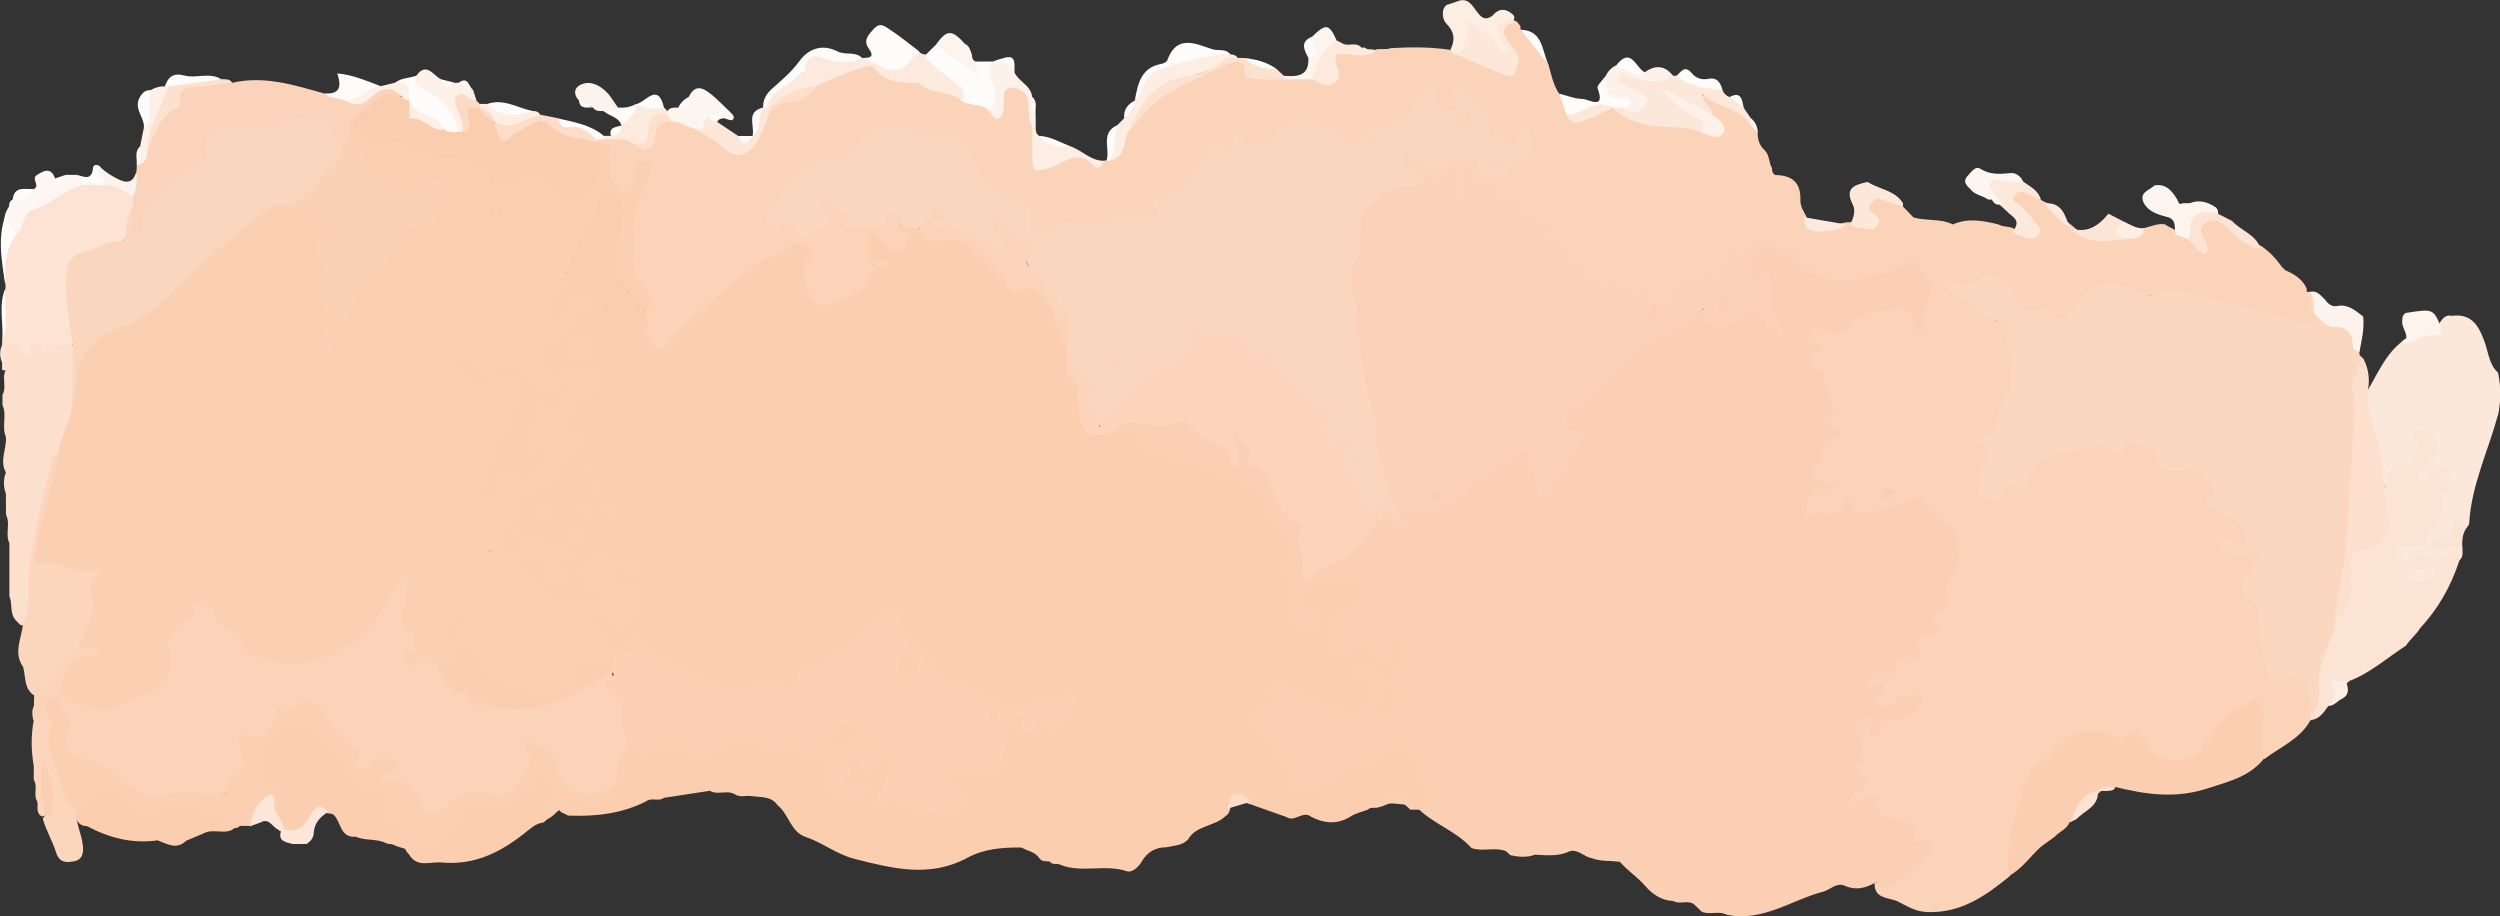 <?xml version="1.0" encoding="UTF-8"?> <svg xmlns="http://www.w3.org/2000/svg" id="OBJECTS" viewBox="0 0 191.71 70.25"><rect x="0" y="0" width="191.71" height="70.25" fill="#333333" stroke="none"/> <defs> <style> .cls-1 { fill: #fbd4bb; } .cls-2 { fill: #fbd3b9; } .cls-3 { fill: #fbd3ba; } .cls-4 { fill: #fbd5bc; } .cls-5 { fill: #fcddca; } .cls-6 { fill: #fcdbc6; } .cls-7 { fill: #fce1cf; } .cls-8 { fill: #fefcfb; } .cls-9 { fill: #fef6f2; } .cls-10 { fill: #fce7d8; } .cls-11 { fill: #fce7d9; } .cls-12 { fill: #fcddc9; } .cls-13 { fill: #fce8da; } .cls-14 { fill: #fce3d3; } .cls-15 { fill: #fce4d4; } .cls-16 { fill: #fce5d6; } .cls-17 { fill: #fcdeca; } .cls-18 { fill: #fcdfcc; } .cls-19 { fill: #fcdfcd; } .cls-20 { fill: #fde7da; } .cls-21 { fill: #fbceb2; } .cls-22 { fill: #fde6d7; } .cls-23 { fill: #fdf2eb; } .cls-24 { fill: #fbceb0; } .cls-25 { fill: #fbcfb3; } .cls-26 { fill: #fbcfb2; } .cls-27 { fill: #fbd0b4; } .cls-28 { fill: #fbd1b7; } .cls-29 { fill: #fbd6be; } .cls-30 { fill: #fbd1b5; } .cls-31 { fill: #fbcdaf; } .cls-32 { fill: #fdf4ed; } .cls-33 { fill: #fdf4ee; } .cls-34 { fill: #fdf5ef; } .cls-35 { fill: #fdf3ed; } .cls-36 { fill: #fbd7bf; } .cls-37 { fill: #fbd7c0; } .cls-38 { fill: #fdf0e7; } .cls-39 { fill: #fdf0e8; } .cls-40 { fill: #fdf1e9; } .cls-41 { fill: #fdede3; } .cls-42 { fill: #fdede2; } .cls-43 { fill: #fdeee4; } .cls-44 { fill: #fde9dc; } .cls-45 { fill: #fde9dd; } .cls-46 { fill: #fdeadd; } .cls-47 { fill: #fdeadf; } .cls-48 { fill: #fdeade; } </style> </defs> <path class="cls-24" d="M94.04,62.52c-.82,.88-2.3,.72-2.95,1.87-.45,.46-1.07,.45-1.64,.58-.83,0-1.46,.36-1.88,1.07-.27,.47-.77,.9-1.16,.77-1.67-.56-3.43,.15-5.06-.48-.25-.18-.63,.06-.84-.26-.29-.05-.62,.04-.82-.27-.32-.5-.91-.53-1.35-.81-1.44-.01-2.85,.08-4.16,.79-2.86,1.54-5.67,.84-8.62,.09-1.42-.36-2.47-1.25-3.78-1.69-1.15-.38-1.29-1.76-2.17-2.45-.48-.7-1.26-.57-1.95-.68-.43-.07-.9,.13-1.31-.14h0c-.6-.36-1.31,.09-1.91-.27-1.18,.18-2.35,.36-3.53,.54-.41,.32-.95-.06-1.36,.27-1.89,.96-3.92,1.18-6,1.09-.25-.2-.7-.17-.71-.64,.1-.94,.72-.96,1.47-.9,.9,.08,1.92,.38,2.41-.81,.38-1.01,.11-2.31,1.29-2.97,.84-.01,1.65,.04,2.5-.26,.68-.24,1.55-.3,2.26,.04,1.08,.52,2.08,.29,2.93-.31,1.1-.79,2.22-.46,3.15-.02,1.08,.51,2.28,.07,3.31,.74,.35,.23,.58-.42,.81-.75,.85-1.21,2.43-1.49,3.67-.65,.33,.22,.76,.45,.6,.95-.14,.42-.58,.39-.93,.37-.59-.03-1.18-.06-1.76,.07-.73,.17-1.12,.6-.69,1.37,.2,.36,.24,.66,.26,1.08,.04,.72,.67,1.08,1.48,.91-.67-.02-1.11-.27-.97-1,.09-.48-.17-.76-.44-1.06-.24-.28-.48-.59-.15-.95,.28-.32,.65-.26,1.01-.16,.31,.09,.6,.23,.81,.47,.34,.37,.58,.65,.99,0,.38-.6,1.11-.56,1.73-.41,.82,.2,1,.8,.38,1.34-.59,.51-.87,1.14-1.12,1.92,1.02,.15,1.98,.46,2.85,1.01,.4,.25,.84,.35,1.3,.22,.44-.12,.99-.2,1.16-.61,.22-.55-.49-.64-.74-.98-.24-.32-.93-.35-.66-.99,.22-.54,.7-.66,1.23-.67,.45,0,.9,.07,1.35,.09,2,.09,2.17-.04,2.52-2.02,.05-.27,.04-.54,.07-.81,.08-.62,.32-1.19,1-1.29,.71-.1,.79,.59,1.1,1.23-.02-.61-.02-1.04,.61-1.01,1.7,.08,1.7,.07,1.97-1.3-1.32,.2-2.51,1.01-3.92,1.01-.31,0-.64,.1-.75,.47-.17,.61-.52,.84-1.1,.49-.44-.27-.88-.6-.46-1.18,.33-.45,.11-.68-.27-.8-2.44-.75-4.01-2.64-5.72-4.34-.38-.38-.88-.66-.56-1.35,.15-.32-.06-.63-.39-.76-.36-.14-.6,.1-.8,.36-1.3,1.7-3.28,2.58-4.84,3.97-.47,.41-1.27,.46-1.64,1.22-.18,.38-.85,.59-1.2,.26-.56-.53-1.06-.26-1.63-.15-1.68,.33-3.32,.27-4.9-.48-1.27-.6-2.43-1.38-3.63-2.09-.14-.12-.27-.25-.39-.39-.25-.24-.41-.59-.78-.69-.48,.15-.63,.59-.88,.95-.32,.48-.49,1.06-.9,1.48-1.72,1.55-3.74,2.49-6.01,2.92-1.1,.21-2.16,.15-3.21-.22-.45-.2-.95-.17-1.41-.31-.72-.6-1.75-.74-2.34-1.55-.29-.4-.6-.8-.56-1.34,.51-.66,.94-1.3,.65-2.25-.15-.49,.06-1.07,.25-1.59,.19-.51,.49-.93,1.1-.69,.56,.22,.74,.75,.49,1.23-.45,.85-.42,1.36,.62,1.6,.29,.07,.51,.38,.67,.65,1.13,2.03,3.07,2.26,5.09,2.31,.56,.01,.99-.11,1.22-.8,.27-.82,1.01-1.24,1.83-1.46,1.24-.33,1.28-.39,.44-1.4-.48-.58-.84-1.17-.64-2.03-1.31,.36-2.27-.17-3.15-.88-.88-.72-1.52-1.73-2.92-1.73-.67,0-.62-.74-.12-1.07,.63-.42,1.36-.7,2.17-.55,.7,.13,1.41,.12,2.2,.09-.79-.82-1.93-.32-2.69-.99-.27-.24-.09,.16-.1,.24-.05,.49-.37,.73-.79,.8-.71,.12-1.69,.38-1.98-.3-.21-.48-.06-1.46,.48-2,.59-.59,1.09-1.16,1.19-2.04,.05-.45,.55-.53,.92-.71,.82-.41,1.61-.86,2.37-1.78-1.06,.1-1.33,.83-1.85,1.2-.65,.46-1.2-.06-1.86-.17-.28,.4,.4,1.15-.41,1.34-.78,.19-1.52,.67-2.33,.55-.52-.08-.5-.62-.24-.99,.39-.56,.63-1.2,1-1.77,.33-.49,.63-.99,.47-1.64-.07-.27-.04-.64,.18-.76,1.13-.6,.7-1.96,1.39-2.8,.25-.3,.24-.92-.04-1.28-.35-.46-.83-.16-1.24,.01-.97,.42-1.81,.49-2.41-.61-.24-.44-.83-.54-1.17-.9-.39-.41-.73-.9-.29-1.43,.49-.59,.84-.1,1.22,.24,.56,.51,1.52,.34,1.93,1.14,.03,.07,.16,.06,.25,.01,1.82-.96,3.03,.09,4.18,1.28,.52,.55,.95,.28,1.43-.03,.4-.26,.86-.71,1.29-.11,.38,.52,.02,.96-.38,1.28-.61,.49-.69,1.74-1.9,1.35-.09-.02-.11-.21-.18-.17-.06,.04,.11,.13,.08,.24-.02,.1-.05,.18-.09,.26-.28,.55-1.01,1.15-.64,1.67,.41,.56,1.36,.53,2.07,.75,.27,.08,.53-.09,.67-.35,.12-.23,.05-.43-.15-.58-.4-.29-.96-.61-.64-1.17,.51-.9,.46-2.19,1.72-2.6,.32-.1,.86-.02,.82-.51-.04-.57-.61-.36-.98-.44-.49-.1-.98-.14-1.44,.14-.74,.45-1.29,.45-1.69-.51-.64-1.54-.62-1.95,.38-2.51q.99-.55,1.41-1.14c-.05-.09-.12-.1-.23-.06-.43,.16-.91,.79-1.29,.23-.37-.54-.32-1.31,.01-1.93,.4-.75,1.14-1.28,1.48-2.08,1.12-.51,3.14,.5,3.33,1.69,.05,.31-.07,.67,.14,.92,.66,.79,.63,1.52-.29,2.25,.99,.07,1.69-.05,2.14-.84,.22-.4,.52-.76,1.08-.54,.54,.49,.12,1.64,1,1.76,.75,.1,.91-.88,1.41-1.32,2.18-1.92,4.23-4.01,6.79-5.46,.8-.45,1.61-.99,2.61-.9,.96,.09,1.34,.63,.89,1.45-.38,.68-.3,1.31-.12,1.95,.2,.72,.53,.89,1.46,.8,1.73-.17,2.46-1.26,3.23-2.47,.15-.14,.32-.13,.5-.1-.17-.08-.34-.06-.48,.07-.48-.45-.77-1.93-.45-2.32,.25-.31,.53-.26,.83-.09,.31,.18,.58,.41,.85,.64,.28,.24,.59,.46,.94,.13,.3-.28,.12-.55-.07-.83-.24-.34-.5-.7,.13-.93,.49,.13,.97,.29,1.42,.53,.5,.62,1.21,.84,1.94,.7,1.06-.21,1.81,.18,2.53,.89,.45,.44,.92,.85,1.35,1.31,.78,.82,1.28,2.16,2.87,1.54,.2-.08,.46,.23,.66,.41,.09,.08,.17,.17,.25,.27,.22,.28,.38,.61,.61,.89,.11,.14,.21,.3,.28,.47,.44,.92,.7,1.91,1.05,2.87,.07,.18,.1,.36,.12,.55-.07,.64-.11,1.26,.47,1.73,.39,.32,.45,.75,.4,1.23-.05,.5-.02,.99,.07,1.48,.22,1.18,.59,1.42,1.79,1.13,.26-.06,.52-.16,.79-.19,.96,.03,1.96-.22,2.35,1.2,.18,.67,1.18,.77,1.88,.82,1.07,.08,2.04,.36,2.9,1.01,.29,.22,.63,.38,.99,.41,2.06,.14,3.21,1.4,3.94,3.18,.26,.64,.71,1.15,1.21,1.62,.68,.62,.91,1.27,.38,2.15-.41,.68,.17,3.9,.71,4.48,.09,.1,.25,.09,.38,.02,.1-.21-.06-.32-.17-.44-.4-.44-.91-.91-.47-1.53,.45-.64,.93-1.39,1.92-1.25,.5,.07,.99,0,1.48-.08,.58-.1,1.28-.29,1.5,.46,.23,.77,.04,1.53-.71,2.03-1.44,.97-1.47,1.05-1.09,2.81,1.65-.99,1.7-.98,3.2,.35,.11,0,.19-.04,.18-.15-.04-.55-.4-1.23,.5-1.41,.52-.11,1.28,.81,1.29,1.52,0,.46-.21,.88-.38,1.29-.28,.7-.66,1.31-.06,2.13,.44,.6-.95,2.23-1.71,2.1-.77-.13-1.06-.88-.58-1.82,.48-.94,.3-1.59-.71-2.03,.82,.61,1.02,1.3,.58,2.23-.43,.91-.99,1.23-2.03,1.1-1.55-.18-2.82-.91-4.11-1.66-.67-.39-1.25-.65-1.03,.58,.18,.98-.61,1.06-1.44,1.3,.9,1.14,1.16,2.64,2.6,3.29,.21,.1,.3,.32,.43,.5,.22,.32-.62,.96,.29,1.03,.72,.06,1.55,.19,2.04-.44,.65-.83,1.41-1.22,2.43-1.21,.43,0,.74-.31,1.06-.56,.55-.43,1.2-.62,1.87-.74,.75-.14,1.24,.14,1.42,.89,.25,1.01,.63,1.97,1.09,2.91,.47,.97,.05,1.42-1.1,1.27-.18,0-.36,0-.54,0-.09-.09-.17-.17-.27-.25-.74-.81-1.43-.07-2.14,.06-.27,.12-.61-.06-.85,.19-.41,.16-.87,.25-1.24,.48-1.04,.67-2.06,.61-3.11,.06-.64-.5-1.26,.46-1.9,.02-.81-.29-1.62-.57-2.43-.86-.16-.1-.35-.09-.51-.17-.68-.37-1.22-.38-1.4,.54-.06,.18-.16,.33-.32,.44Z"></path> <path class="cls-2" d="M66.94,20.19c-.1,1.26-.89,2.29-1.89,2.56-.8,.22-1.79,1.22-2.79,.18-.42-.44-.85-2.3-.47-2.76,.29-.34,.73-.69,.25-1.13-.43-.39-1.25-.41-1.52-.12-.66,.72-1.64,.67-2.37,1.27-.75,.61-1.52,1.21-2.27,1.81-1.23,.97-2.36,2.03-3.54,3.04-.24,.21-.5,.37-.64,.67-.25,.55-.69,1.18-1.25,1.04-.69-.17-.88-.95-.89-1.67,0-.18,0-.36,0-.54-.21-.21-.24-.46-.17-.74,.36-.5,.14-.86-.18-1.31-1.48-2.14-1.25-4.48-.66-6.83,.23-.91,.91-1.7,.84-2.8-.59,.34-.36,.88-.55,1.26-.44,.91-1.1,1.04-1.78,.28-.46-.52-.73-1.1-.71-1.84,.01-.46,.14-1.02-.42-1.33-.11-.08-.19-.18-.26-.3-.01-.14,.03-.26,.14-.35,.2-.03,.41-.03,.61-.03,.67-.08,1.36-.37,2,.1,.73,.56,1.33,.75,1.56-.47,.15-.81,.71-1.18,1.52-1.17,.68,0,1.25,.34,1.85,.6,.71,.29,1.36,.64,1.96,1.15,1.3,1.1,1.97,.88,2.78-.68,.29-.56,.24-1.25,.72-1.72,.63-.44,1.25-.83,2.05-.91,.71-.07,1.15-.64,1.6-1.15,1.1-.63,2.31-1.01,3.5-1.4,.39-.13,.86-.2,1.17,.1,.92,.89,2.1,.97,3.25,1.14,1.1,.53,2.39,.58,3.43,1.28,.73,.3,1.61,.23,2.2,.87,.62,.44,.54-.13,.58-.43,.1-.69,.18-1.43,1.12-1.38,.93,.05,1.29,.74,1.39,1.56,.06,.53,.02,1.08,.15,1.61,0,.18-.05,.38,.02,.53,.35,.74-.17,1.85,.49,2.27,.67,.43,1.49-.33,2.25-.54,.52-.15,.98-.09,1.39,.24,.36,.29,.7,.61,1.16,.18,.09,0,.17-.02,.26-.03,.09-.08,.18-.16,.27-.23,.81-.46,.8-1.41,1.23-2.1,1.48-2.45,3.9-3.62,6.4-4.65,.41-.17,.84-.29,1.2-.59,.5-.42,1.31-.29,1.47,.07,.56,1.26,1.64,.8,2.52,.99,.22,.05,.43,.12,.66,.15,.61,0,1.22,.05,1.82-.13,.27,0,.53,.09,.79,.16,.71,.2,1.1-.08,.97-.8-.23-1.27,.41-1.48,1.46-1.36,.67,.08,1.34,.19,2.01-.04,.35-.03,.71,.04,1.05-.08,1.49-.08,2.97-.1,4.44,.12,.14,.01,.27,.04,.41,.07,1.14,.26,2.17,.81,3.24,1.25,.33,.13,.73,.5,1.06,0,.28-.42,.26-.83-.06-1.23-.17-.21-.3-.44-.44-.67-.47-.84-.4-1.46,.68-1.67,.31,0,.45,.23,.59,.46,0,.08,0,.17,.02,.25,1.14,.58,1.49,1.78,2.15,2.74,.2,.74,.36,1.5,.79,2.16,.42,.4,.6,.93,.82,1.45,.43,.55,.93,.33,1.43,.12,.56-.24,1.06-.64,1.71-.68,.13,.01,.26,.05,.38,.1,1.33,.93,2.81,1.32,4.42,1.25,.73-.03,1.41,.2,2.1,.4,.4,.08,.91,.49,1.19,.09,.3-.43-.35-.69-.53-1.05-.17-.26-.39-.49-.58-.74-.14-.18-.22-.4-.07-.62,.18-.26,.46-.31,.71-.19,1.14,.56,2.48,.82,3.15,2.09,.17,.26,.35,.51,.51,.78-.02,.52,.13,.98,.52,1.34,.4,.37,.31,.94,.57,1.37,0,.22,.04,.42,.25,.54,1.26,.02,1.98,.55,1.93,1.92-.02,.44,.23,.85,.45,1.24,.26,.8,.88,.87,1.59,.81,.49-.04,.93-.24,1.41-.33,.13-.02,.25-.02,.38-.02,.53,.06,1.06,.21,1.56,.06,.22-.37-.07-.55-.2-.76-.2-.36-.2-.68,.08-.99,.3-.34,.64-.48,1.08-.31,.55,.2,1.13,.33,1.53,.81,.26,.27,.53,.55,.79,.82,.99,.3,2.07,.06,3.02,.54,1.17-.52,2.33-.29,3.5,0,.38,.23,.86,.11,1.24,.35,.21,.08,.42,.16,.64,.22,.22,.06,.46,.11,.62-.1,.16-.22,0-.42-.11-.61-.24-.39-.57-.69-.9-1-.37-.34-.82-.72-.42-1.25,.39-.51,.96-.4,1.46-.1,.27,.16,.46,.43,.72,.6h.02c.13,.12,.31,.17,.47,.25,.65,.46,1.13,1.1,1.74,1.6,.1,.07,.19,.15,.28,.23,.55,.51,1.06,.81,1.92,.53,.77-.25,1.61,.57,2.48,.17,.37-.15,.7-.35,1-.61,.53-.11,1.03-.38,1.6-.29,.32,.23,.71,.36,1.03,.58,.26,.13,.54,.25,.8,.38,.33,.12,.52,.46,.91,.56-.1-.66-.55-1.37,.22-1.86,.81-.51,1.53-.11,2.08,.44,.68,.69,1.45,1.18,2.33,1.55,.64,.43,1.16,.98,1.6,1.62,.09,.09,.18,.17,.28,.26,.68,.29,1.29,.67,1.62,1.38,0,.08,0,.17,.01,.25,.51,.37,.54,.98,.78,1.49,.09,.17,.17,.35,.19,.54-.14,.87-.81,.66-1.37,.7-1.25,.08-2.35-.47-3.47-.84-1.55-.51-3.14-.77-4.71-1.17-2.1-.54-4.32-.24-6.47-.8-1.06-.28-2.06,.44-2.64,1.52-.45,.84-1.1,1.19-2,.56-.27-.19-.58-.25-.91-.2-1.03,.15-1.57-.45-2.03-1.25-.8-1.39-1.45-1.58-2.94-.89-.56,.26-1.11,.38-1.71,.08,.85,.43,1.73,.73,2.31,1.64,.23,.36,.82,1.09,1.68,.73,.33-.14,.83,.16,.77,.55-.18,1.11,.24,2.15,.23,3.21-.02,2.07-.75,3.92-2.05,5.54-.05,.06-.2,.1-.2,.1,.94,1.13-.43,2.11-.21,3.19,.06,.31,.03,.64,.36,.82,.35,.19,.55-.09,.83-.23,1.26-.65,2.24-1.6,3.24-2.6,.89-.89,2.38-.67,3.58-1.01,.59-.17,1.25-.33,1.85,.06,.32,.21,.55,.03,.86-.11,1.08-.47,2.22-.17,2.85,.79,.44,.66,.81,.98,1.74,.85,1.76-.26,2.6,.59,2.49,2.4-.04,.66,.38,.74,.7,1,.62,.51,1.43,.82,1.75,1.64,.16,.42,.44,.87,.09,1.27-.31,.35-.76,.16-1.15,.04-.16-.05-.31-.14-.52-.16,.62,.39,1.19,.72,1.91,.3,.28-.16,.63-.2,.88,.07,.34,.37,0,.66-.18,.96-.23,.39-.57,.7-.73,1.13-.28,.74-.38,1.35,.55,1.77,1.04,.47,.47,1.55,.5,2.26,.03,.96,.35,1.85,.39,2.8,.02,.46,.32,.68,.82,.7,2.22,.12,2.21,.13,2.43,2.29,.03,.27,.09,.54,.01,.81-.05,.12-.13,.23-.21,.32-.8,1.45-2.31,2.04-3.54,2.98-.86-.76-.46-1.76-.48-2.67,0-.39,.24-.86-.15-1.14-.48-.36-.82,.17-1.21,.33-1.02,.42-1.64,1.25-2.13,2.19-.8,1.52-2.05,1.92-3.65,1.54-.27-.06-.58-.07-.73-.3-1.19-1.72-3.07-1.46-4.78-1.7-.41-.06-.84-.03-1.19,.18-1.5,.92-2.67,2.03-3.49,3.71-.99,2.01-1.2,4.1-1.46,6.23-.03,.22-.13,.43-.27,.62-1.85,1.51-3.74,2.84-6.33,2.74-.94-.04-1.59-.5-2.34-.86-.72-.26-1.71-.19-1.68-1.37,1.46-.07,2.44-1.03,3.44-1.91,.34-.3,.67-.79-.21-.89-.18-.02-.46-.07-.45-.22,.05-1.46-1.13-1.33-2.01-1.7-.61-.25-1.29-.69-1.01-1.61-.03,0-.08-.01-.11,0-.56,.31-1.16,1.18-1.72,.58-.56-.61,.24-1.2,.74-1.62,.33-.28,.31-.43,.03-.73-.42-.45-.85-.84-.15-1.57,.3-.32,.18-1.19-.1-1.81-.27-.61-.14-1.21,.55-1.44,.52-.17,1.13-.19,1.15,.66,0,.05-.02,.27,.04,.15,.57-.99,1.79-.54,2.5-1.17,.16-.14,.35-.28,.34-.56-.51,.13-1.04,.05-1.49,.44-.67,.58-1.27,.1-1.84-.24-.23-.14-.31-.38-.14-.57,.34-.35,.44-.49-.12-.81-.55-.31-.11-1.29,.79-1.35,1.1-.08,1.46-1.31,2.57-1.33,.32,0,.07-.89,.5-1.28,.92-.85,1.58-2.37,1.98-3.83,.25-.94,.93-1.72,.79-2.81-.1-.78-.21-1.42-1.02-1.73-.21-.08-.48-.17-.56-.37-.68-1.7-1.83-1.2-3.08-.78-1.07,.35-2.22,.96-3.32,0-.81,.61-1.86,.41-2.72,.78-.83,.35-1.05,0-.94-.68,.13-.83,.02-1.93,1.37-1.88-.61-.58-1.25-1.18-.4-2.12,.51-.56,.45-1.47,1.16-1.94,.12-.08,.13-.06,.07-.08-1.49-.65,0-1.83-.49-2.71-.41-.75-.26-1.76-1.03-2.42-.3-.25-.45-.71-.04-1.08,.26-.24,.16-.38,0-.67-.49-.87-.05-1.62,.87-1.38,1.08,.28,1.8-.04,2.55-.75,1.09-1.02,2.53-.87,3.87-.91,.72-.02,.85,.69,1.11,1.24-.15-.53-.14-1.04,.17-1.51,.24-.36,.27-.74,.15-1.17-.4-1.36-.89-1.55-2.16-.89-1.47,.78-3.09,.86-4.71,.87-.64,0-1.24-.26-1.66-.8-1.59-2.1-3.78-2.56-6.04-1.25-.08,.05-.2,.07-.23,.14-.64,1.73-2.37,1.7-3.71,2.26-.8,.34-.95,1.5-2,1.44-.13,0-.26,0-.38-.04-.82-1.1-2.1-1.41-3.3-1.62-1.99-.34-3.21-1.74-4.21-3.14-1.31-1.84-3.16-2.9-4.91-4.1-.63-.43-1.41-.73-2.07-1.17-.12,.01-.24,.02-.36,.02-.34-.02-.56,.25-.85,.36-.62,.24-.93-.02-.92-.69,.61-.97,2.12-1.63,3.09-1.36,.42,.12,.44,.53,.65,.81,.46,.63,1.05,.91,1.66,.23,.64-.72,1.7-1.2,1.57-2.54-.52,.36-.77,1.24-1.47,.7-.58-.45-1.84-.05-1.67-1.62,.09-.8-.92-1.74-1.85-2.44-.25,.61,.44,1.43-.45,1.58-.73,.12-1.44,.02-1.72-.9-.26-.87-.8-.33-.91,0-.61,1.75-2.05,2.25-3.65,2.57-.27,.05-.49,.24-.68,.42-.67,.64-1.24,.47-1.87-.13-1.01-.95-2.25-1.23-3.6-.97-.56,.11-1,.39-1.22,.96-.19,.5-.53,.81-1.09,.88-.69,.08-1.3-.09-1.88-.43-.25,.85-.78,.76-1.48,.54-.51-.16-.78,.36-1.01,.74-.76,1.25-1.61,2.4-3,3.01-.12,.06-.31,.13-.31,.24,0,2.24-1.79,.92-2.7,1.28-.49,.2-1.13,.1-1.66,.41-.69,.4-1.41,.58-2.2,.23-.72-.31-1.31,.16-1.93,.38-1.54,.56-1.81,.45-1.98-1.11-.1-.89-.77-1.18-1.35-1.32-1.63-.41-2.21-1.73-2.77-3.01-.6-1.35-1.67-2.03-3.15-1.91-1.14,.09-2.26-.31-3.42-.26-.71,.03-1.37,.07-1.79,.71-.65,.98-1.66,1.39-2.72,1.63-1.44,.33-2.68,.85-3.08,2.46-.17,.69-1.22,.85-1.07,1.93,.69-.69,1.25-.51,1.75,.08,.45,.85,1.06,.38,1.62,.17,.82-.32,.25-.77,.08-1.18-.11-.27-.11-.54,.1-.75,.22-.23,.51-.17,.75-.03,.53,.33,1.16,.53,1.56,1.04,.71,.92,1.68,.97,2.4,.11,.57-.68,1.07-.53,1.54,.48-.39,.32-.17,.59,.13,.72,.85,.37,.43,.82,.08,1.22-.39,.44-.83,.68-1.3,.02-.2-.28-.52-.48-.79-.71-.16-.14-.33-.38-.56-.22-.29,.2-.19,.43,.05,.65,.51,.46-.78,1.18,.22,1.58Z"></path> <path class="cls-25" d="M139.15,21.01c1.11,.62,2.22,.76,3.49,.36,1.03-.32,2.17-.19,3.11-.92,.32-.25,.95-.66,1.29-.11,.48,.76,1.43,1.59,.85,2.52-.41,.67-.43,1.19-.34,1.85,.04,.3,.02,.71-.39,.73-.35,.01-.29-.32-.31-.6-.07-.84-.28-1.31-1.41-1.18-1.43,.16-2.74,.24-3.72,1.51-.28,.36-.92,.6-1.49,.3-.5-.25-1.04-.57-1.39,.12-.41,.81,.68,.48,.79,.93,.02,.08,.09,.15,.19,.32-1.37,.31-1.19,1.1-.29,1.6,.64,.35,.17,.88,.53,1.27,.22,.23,.1,.93,.45,1.41,.52,.73-.66,.66-.7,1.33,.43,.19,1.12,.16,1.4,.82-.76,.38-1.58,.69-1.45,1.79,.06,.54-.95,.31-.8,1.04,.2,.93,.87,1.09,1.88,1-.7,.79-1.71,.11-2.05,.82-.27,.57-.3,1.26-.34,2.01,.49-.67,1-.73,1.71-.49,.87,.29,1.14-.46,1.45-1.4,.64,2.06,1.94,1.21,2.99,.96,.56-.13,1.23-.16,1.71-.63,.41-.4,1.19-.08,1.23,.05,.43,1.23,1.95,1.46,2.37,2.48,.45,1.09,.6,2.41-.36,3.48-.29,.33-.44,.67-.22,1.11,.23,.45-.11,.72-.28,1.09-.19,.39-1.7,.66-.25,1.39,.08,.04-.19,.73-.75,.7-.92-.05-1.39,.24-.88,1.26,.22,.44-.05,.78-.51,.6-.81-.33-1.16-.03-1.38,.73-.12,.4-.51,.52-.89,.34-.57-.27-.82,.17-1.13,.47-.15,.14-.2,.28-.01,.44,.44,.4,.72-.25,1.15-.16,.28,.88-.68,.86-1.05,1.35,.78,.26,1.45,1.11,2.19-.11,.15-.26,.95-.05,1.45-.4,.26-.18,.52,.19,.31,.69-.39,.94-1.16,1.16-2,1.3-.56,.1-1.24-.06-1.11,.91,.04,.26-.27,.48-.58,.36-.28-.11-.39-.35-.24-.66,.12-.25,.55-.51,.09-.77-.26-.15-.68-.18-.88,.08-.23,.3-.53,.75-.09,1.07,.79,.57-.43,1.64,.58,2.11-.25,.36-.7,.06-1.06,.37,.51,.35,.58,1.13,1.52,1.08-.7,.78-1.67,1.09-1.86,2.18,.6-.02,.93-.43,1.32-.66,.32-.19,.62-.47,.97-.19,.71,.57-.3,.45-.27,.57,.18,.6,.59,1.05,1.24,1.18,.35,.07,.72,.07,1.05,.19,.74,.28,1.22,.73,.69,1.61,.48,.04,1-.45,1.3,.05,.3,.5-.11,.99-.46,1.3-.81,.71-1.68,1.35-2.53,2.01-.5,.39-.76-.41-1.22-.26-.69,.38-1.4,.56-2.16,.27-.73-.4-1.19,.23-1.78,.39-2.46,.65-4.68,2.36-7.43,1.77-.61-.33-1.3,.06-1.91-.24-.19-.19-.39-.37-.58-.56-.49-.35-1.1,.05-1.59-.25-.86-.03-1.59-.51-2.08-1.08-.61-.72-1.4-1.22-2.01-1.92-.72-.1-1.46-.02-2.16-.28h0c-.58-.1-1-.67-1.66-.55-.86,.44-1.78,.32-2.69,.28-.63,.24-1.26,.17-1.89,.04-.11-.1-.22-.2-.32-.3-.86-.36-1.8,.06-2.66-.25-1.15-1.29-2.86-1.82-4.08-3.01,.95-.05,1.44-.35,.72-1.32-.57-.77-.8-1.7-.96-2.61-.16-.87-.49-1.04-1.3-.77-.51,.17-1.09,.18-1.49,.58-.56,.57-1.08,.97-1.99,.73-.34-.09-.92,.14-1.21,.69-.47,.89-2.48,1.43-3.39,.97-.47-.24-.39-.52,0-.81,.37-.27,.43-.79,0-.83-1.66-.18-1.52-1.83-2.35-2.67-.12-.12-.17-.33-.3-.41-.29-.16-.62-.3-.37-.69,.17-.27,.47-.41,.82-.36,1.02,.15,1.18-.2,.58-1-.39-.52,.14-.71,.37-.99,.32-.39,.55-.17,.89,.06,1.46,.98,2.96,1.8,4.79,2.01,1.03,.12,1.11-.54,1.4-1.09,.25-.48,.52-1.02-.3-1.3-.48-.16-.63-.6-.77-1.18,.65,.08,1.38-.25,1.73,.53,.31,.68,.65,1.4-.03,2.13-.41,.44-.52,1.05,.15,1.35,.6,.26,.69-.29,1.03-.68,.68-.77,.79-1.06-.07-1.68-.33-.24,.27-.59,.35-.91,.22-.92,1.28-1.76,.28-2.82-.22-.24-.4-.55-.76-.3-.28,.2-.2,.43,0,.68,.36,.42,.32,.88-.14,1.16-.62,.36-.71-.28-.97-.61-.6-.77-1.23-1.2-2-.15-.2,.27-.44,.66-.87,.51-.48-.17-.26-.56-.23-.91,.05-.56-.07-1.15,0-1.7,.05-.39-.27-1.17,.81-.87,.65,.18,1.44-1.15,1.28-1.89-.09-.4-.36-.5-.71-.41-.78,.19-1.52,.31-2.36,.18-.62-.1-1.11,.66-1.48,1.17-.34,.47,.21,.94,.51,1.08,.42,.2,.75,.32,.59,.83-.11,.34-.41,.52-.75,.41-.41-.14-.97-.23-.98-.79-.02-1.12-.17-2.2-.61-3.25-.11-.25-.08-.73,.09-.91,1.05-1.06,.4-1.62-.45-2.36-.48-.43-.95-1.01-1.1-1.8-.23-1.18-1.96-2.41-3.2-2.51-.27-.02-.61,0-.78-.15-1.44-1.34-3.4-1.12-5.07-1.76-.25-.1-.7-.27-.69-.35,.29-1.81-1.09-1.09-1.88-1.26-.03-.8,.56-.81,1.09-.81,1.21,0,2.42,.26,3.63-.1,.26-.08,.56,.02,.76,.2,.88,.8,1.9,1.36,2.97,1.85,.37,.17,.48,.52,.47,.91,.35-.53-.2-.84-.3-1.27-.07-.32-.17-.65,.19-.84,.27-.14,.52,.02,.73,.21,.13,.12,.04-.05,.08,.1,.51,1.65,2.08,2.64,2.62,4.25,.19,.56,.35,1.23,.83,1.52,1.31,.78,1.33,1.99,1.37,3.27,.01,.53,0,1.08,.21,1.65,1.83-.99,3.75-1.81,4.82-3.74,.18-.32,.48-.54,.86-.61,.68-.07,1.02,.52,1.52,.78-.29-.8,.01-1.2,.85-1.26,1.08-.09,2.13-.31,3.05-.92,.11-.07,.3-.08,.35-.19,.9-1.72,3.03-1.83,4.18-3.22,.27-.32,.7-.45,1.12-.26,.43,.2,.41,.55,.42,1,.03,.77,.62,1.39,.89,2.33,.97-1.27,1.61-2.51,2.39-3.65,.29-.42,.13-.74-.35-.96-.92-.43-.75-1.09-.17-1.61,2.15-1.92,4.25-3.9,6.54-5.65,1.02-.78,2.45-.94,3.24-2.11,.19-.28,.6-.31,.79,.06,.62,1.22,1.62,.79,2.47,.49,1.69-.58,1.67-.63,2.83,.66-.72-.91-.95-1.93-.74-3.05,.03-.19,.15-.66-.27-.6-1.43,.21-1.09-.72-.9-1.43,.24-.92,1.01-1.27,1.9-.95,.51,.18,.98,.48,1.36,.87,.48,.49,1.07,.83,1.66,1.15Z"></path> <path class="cls-37" d="M177.16,54.94c.02-.7-.2-1.38-.17-2.11,.03-.83-.92-1.01-1.66-.75-1.17,.4-1.39-.11-1.64-1.17-.28-1.2-.49-2.57-.42-3.6,.07-.99-.35-.98-.76-1.25-1.1-.73-.38-1.67-.05-2.24,.26-.45,.52-1.06,1.1-1.33-.36-.44-.6-.17-.88-.04-.72,.36-2.28-.09-2.62-.75-.05-.1-.05-.28,0-.36,.16-.22,.39-.19,.59-.05,.48,.35,1.01,.54,1.63,.57,.16-1.78-1.37-2.17-2.39-2.87-.5-.35-1.1-.22-.32-.98,.51-.5-.41-1.41-.94-1.77-1-.68-2.65,.62-3.12-1.05-.21-.75-.68-.93-1.24-1.03-.51-.09-1.26-.62-1.45,.49-.04,.26-.4,.23-.56,.06-.9-.99-1.91-.36-2.87-.21-.62,.1-1.21,.29-1.84,.38-1.18,.17-1.72,1.17-2.1,2.15-.14,.36-.37,.44-.5,.35-.72-.5-1.35,.12-1.45,.45-.34,1.08-1.05,.35-1.47,.34-.63-.02-.17-.63-.21-.98-.07-.67-.04-1.29,.36-1.9,.47-.7,.35-1.28-.75-1.44,1.35-.26,1.69-1.15,1.85-2.26,.11-.75,.78-1.21,.89-2.11,.15-1.22-.28-2.3-.23-3.46,.01-.31-.04-.57,.14-.88,.21-.37-.21-.5-.4-.51-1.14-.02-1.46-.21-2.51-1.42-.24-.28-.7-.38-1.07-.52-.82-.32-.83-.31-1.43-1.54,1.43,1.12,2.47,.77,3.53-.09,.37-.3,2.2,.85,2.32,1.39,.22,1.01,.68,1.6,1.84,1.29,.39-.11,.82-.07,1.11,.31,.6,.78,1.07,.24,1.37-.23,1.34-2.12,2.83-2.59,4.98-1.48,.56,.29,1.16,.43,1.7,.2,.77-.33,1.59-.25,2.25-.06,2.1,.61,4.23,1.05,6.32,1.64,.73,.21,1.55,.32,2.29,.59,.41,.16,1.12,.37,1.31-.46,.76,.02,1.4,.45,2.11,.65,1.03,.29,.71,1.41,1.13,2.08,0,.08,0,.17,.02,.25,.24,.4,.41,.83,.3,1.29-.75,3.22-.33,6.52-.68,9.77-.27,2.56-.25,5.15-.93,7.65-.14,.53-.26,1.05-.23,1.6-.07,.91-.48,1.73-.73,2.59-.3,1.03-.67,2.03-.48,3.16,.13,.77-.29,1.34-1.05,1.62Z"></path> <path class="cls-2" d="M37.62,54.13c3.6,.89,6.46-.75,9.23-2.71,.6,1.96,1.74,3.79,1.36,5.97-1.08,.74-.78,1.97-1.09,2.99-1.84,1.48-4.01,.89-4.68-1.27q-.25-.81-1.66-1.84c.28,1.88-.27,2.97-1.98,3.94-.34,.19-.69,.26-1.04,.11-1.32-.56-2.36,.05-3.36,.8-1.33,.99-1.97,.84-2.66-.66-.31-.67-.74-1.13-1.51-1.18-.47-.03-1.08,.19-1.29-.44-.21-.61,.58-.68,.81-1.09-.53-.4-.87-.01-1.25,.18-1.02,.52-1.33,.37-1.49-.74-.04-.28-.03-.61-.28-.73-1.17-.57-1.58-1.81-2.42-2.67-.43-.45-.75-.62-1.56-.27-.94,.41-1.44,1.02-1.98,1.71-.3,.38-.67,.64-1.16,.55-.88-.15-.8,.35-.75,.95,.17,2.3-1.3,3.68-3.61,3.36-.78-.11-1.58-.07-2.28,.15-1.52,.48-2.74-.13-3.74-1.01-.95-.84-2.02-1.33-3.14-1.76-1-.38-1.53-1.01-1.27-2.06,.23-.9-.12-1.57-.57-2.25-.52,.15-.29,.66-.55,.9-.36,.27-.72,.47-1.15,.15-.08-.36-.13-.72,.05-1.07l.02-.83c-.24-.36-.4-.89,.04-1.04,1.44-.46,1.99-1.78,2.91-2.74,.15-.16,.28-.34,.52-.39,.56,.28,1.58-.16,1.69,.75,.1,.86-.86,.68-1.39,.94-.67,.33-1.19,.88-1.18,1.68,0,.77,.65,1.02,1.25,1.24,.98,.36,1.93,.41,2.85-.21,.38-.25,.81-.39,1.24-.54,1.81-.63,2.32-1.43,2.05-3.36-.09-.65,.11-1.16,.52-1.61,.52-.58,1.23-.93,1.49-1.82,.21-.7,1.47-.59,1.86,.27,.64,1.39,2.07,1.91,2.94,3.07,1.02,1.36,4.06,1.12,5.99,.17,2.14-1.05,3.59-2.65,4.63-4.72,.16-.32,.35-.64,.55-.93,.16-.23,.34-.44,.66-.33,.25,.09,.29,.32,.33,.54,.04,.18,.04-.03,0,.13-.38,1.72-.28,3.35,.67,4.91,.34,.56-.09,.89-.72,1.01,.96-.35,1.72-.34,2.03,.8,.37,.89,.67,1.83,1.86,1.94,.46,.04,.52,.57,.85,.78,.4,.33,.95-.05,1.36,.27Z"></path> <path class="cls-13" d="M191.54,31.87c-.75,2.74-2.02,5.34-2.19,8.23,0,.16-.16,.3-.24,.45-.23-.07-.49-.37-.66,.04-.23,.54-.75,.74-1.17,1.08,.54,.07,1.1-.21,1.55,.23-.02,.38,.13,.8-.26,1.09-1.23,.16-2.47-.21-3.69,.13-.62,.17-1.11-.14-1.26-.72-.19-.75,.45-.73,.93-.82,1.4-.28,2.58-1.8,2.35-3.17-.12-.71,.66-1.41-.02-2.1,.08-.15,.21-.25,.42-.31-.22,.04-.33,.17-.43,.3-.14,.24-.31,.44-.52,.61-.27,.22-.55,.32-.85,.08-.35-.29-.27-.63-.08-.97,.2-.35,.53-.61,.75-.95,.41-.63,.44-1.16-.4-1.62-.2,.46-.06,.96-.23,1.39-.13,.34-.2,.87-.54,.85-1.21-.06-1.5,.87-1.98,1.63-.14-.01-.25-.08-.32-.2-.26-.56-.07-1.22-.43-1.76-.24-1.68-1.07-3.24-.99-4.98,.92-1.38,1.48-3.02,2.82-4.11,.78-.85,2.12-.52,2.9-1.37,.25-.38,.46-.81,1.03-.68,1.57-.21,2.1,.87,2.52,2.06,.28,.79,.33,1.68,1.01,2.3,.23,1.09,.23,2.17,0,3.26Z"></path> <path class="cls-15" d="M182.86,37.3c.37-.9,.31-2.17,1.98-1.8,.29,.06,.58-1.09,.44-1.78-.05-.24-.31-.52,.04-.69,.3-.15,.58-.01,.87,.17,1.15,.71,.71,1.5,.14,2.29-.18,.25-.47,.41-.66,.65-.16,.2-.34,.47-.05,.7,.23,.18,.41,.04,.54-.18,.18-.29,.43-.45,.78-.45,.12,.54,1.78,.91,.18,1.63,.58,.69,.03,1.3-.02,1.96-.05,.59-.28,.56-.59,.72-.19,.09-.47,.29-.46,.42,.11,1.26-.81,.9-1.46,.97-.26,.03-.57-.08-.73,.2-.15,.25,.07,.42,.22,.57,.23,.24,.58,.46,.82,.17,.52-.66,.93-.35,1.47-.04,.53,.3,1.05-.04,1.49-.33,.77-.49,.7,.07,.73,.53-.64,1.92-1.6,3.66-2.99,5.14-.3,.5-.78,.87-1.1,1.36-1.43,.92-2.71,2.09-4.34,2.71-.08,.1-.18,.18-.29,.23-.2,.22-1.07-.31-.63,.65,.23,.48-.35,.76-.7,1.04-.34,.5-.68,1-1.35,1.09,0-.09,0-.18,0-.28,.56-.7,.75-1.38,.64-2.38-.15-1.29,.54-2.56,.97-3.81,.13-.38,.32-.73,.29-1.15,.86-1.4,1.11-2.95,1.06-4.55-.03-.75,.3-1.01,.93-1.24,1.84-.68,1.81-.71,1.75-2.7-.02-.6-.43-1.24,.06-1.82Z"></path> <path class="cls-21" d="M154.08,67.17c-.32-1.88,.17-3.77,.7-5.44,.33-1.03,.34-2.71,1.85-3.28,.23-.09,.4-.36,.56-.58,1.45-2.01,3.03-2.16,5.31-1.33,.08,.03,.19,.11,.22,.08,1.54-1.18,1.86,.52,2.53,1.15,.82,.76,2.96,.68,3.61-.34,.84-1.3,1.57-2.69,3.17-3.27,.37-.13,.57-.78,1.13-.34,.45,.36,.56,.85,.4,1.34-.32,1.02-.18,2.02,.05,3.02-1.13,1.4-2.73,1.76-4.37,2.29-2.44,.79-4.7,.45-7.03-.12-.33,.28-.85-.02-1.15,.37-.09,.08-.18,.16-.28,.23-1.07,.34-1.3,1.51-2.09,2.12-.2,.52-.75,.69-1.09,1.06-.36,.29-.76,.53-1.11,.82-.81,.73-1.42,1.67-2.41,2.2Z"></path> <path class="cls-14" d="M.16,28.33c0-.18,0-.36,0-.53-.2-.45-.2-.9,0-1.35,0-.09,0-.18,0-.27,.39-1.34-.1-2.73,.26-4.07,0-.09,0-.18,0-.28-.25-1.33-.25-2.64,.45-3.86,.68-2.14,2.81-2.62,4.36-3.76,.68-.5,1.5-.11,2.24-.24,.14-.03,.28-.04,.42-.05,1.01-.04,1.85,.3,2.46,1.13,.12,.28,.13,.58,.07,.88-.21,1.71-.67,2.94-2.78,3.38-2.2,.46-2.47,1.38-2.15,3.72,.15,1.06,.33,2.12,.29,3.2-.71,.6-1.53,1.27-2.43,1.01-.79-.23-1.69,1.31-2.21-.26-.58,.37-.28,1.01-.64,1.37-.12,.08-.23,.08-.34-.01Z"></path> <path class="cls-19" d="M.42,28.34c0-.45,0-.9,.02-1.35,0-.24,.1-.44,.36-.51,.27-.07,.55-.05,.75,.18,.22,.25-.02,.96,.67,.73,.57-.19-.1-.77,.33-1.1,.28-.15,.42,.13,.56,.34,.28,.43,.52,.79,.98,.16,.39-.53,.99-.31,1.51-.36,.74,1.22,.23,2.57,.38,3.86-.05,1.65-.74,3.13-1.3,4.64-.76,1.46-1.02,3.07-1.37,4.64-.53,2.32-.8,4.7-.88,7.09-.02,.45-.09,.9-.47,1.22-.14,.1-.28,.1-.43,.02-.09-.09-.18-.19-.27-.28-.55-.53-.28-1.29-.54-1.89,0-1.36,0-2.72,0-4.08-.34-.7,.1-1.48-.26-2.18,0-.54,0-1.08-.01-1.62-.2-.54-.2-1.08,0-1.62-.51-.91,.08-1.81,0-2.72-.34-.79,.1-1.66-.26-2.45,0-.26,0-.53,0-.79,.35-.6-.08-1.31,.26-1.91Z"></path> <path class="cls-3" d="M10.2,15.85c0-.27,0-.55,0-.82-.06-.65,.18-1.26,.27-1.89l.02-.52c.07-.09,.14-.17,.21-.26,.24-.33,.34-.73,.46-1.11,.34-1.13,.69-2.25,1.79-2.92,.08-.05,.16-.11,.18-.19,.81-2.58,2.87-1.86,4.68-1.79,2.45-.57,4.75,.17,7.05,.82,.55,.31,1.2,0,1.75,.3,.65,.22,1.18,.1,1.75-.32,.97-.72,1.85-.62,2.54,.14-1.44,.4-2.69,1.12-3.63,2.31-.31,.61-.08,1.54-1.06,1.74-.42-.03-.61-.35-.82-.64-1-1.4-1.77-1.7-3.36-1.06-.88,.35-1.7,.52-2.63,.35-.67-.12-1.35,.08-2.02,.19-.79,.12-1.24,.53-1.23,1.35,0,.83-.45,1.31-1.12,1.71-1.01,.59-2.04,1.14-2.79,2.11-.47,.61-1.03,1.12-1.03,1.98,0,.44-.27,.83-.76,.79-.54-.05-.59-.54-.48-.94,.12-.44-.05-.91,.21-1.32Z"></path> <path class="cls-24" d="M27.3,64.16c-1.2,.12-1.13-1.05-1.66-1.62-.17-.21-.44-.12-.65-.21-.61-.13-.89,.29-1.17,.71-.51,.78-1.16,1.11-2.06,.67-.38-.33-.61-.74-.72-1.23-.18-.84,.22-1.84-1.01-2.35-.59-.24-.62-2.44-.14-3.06,.78-1,1.66-1.91,3.05-2.01,.37-.03,.79-.11,1.01,.21,.86,1.2,2.2,2.01,2.82,3.4,.45,1.02,1.53,1.18,2.32,1.73,.57,.4,1.19,.65,1.09,1.5-.05,.41,.29,.63,.53,.9,.4,.44,.53,.97,.24,1.49-.29,.51-.8,.51-1.32,.38-.73-.39-1.6-.17-2.34-.51Z"></path> <path class="cls-4" d="M1.77,47.9c.6-1.22,.37-2.58,.47-3.85,.24-2.85,.98-5.56,1.65-8.3,.09-.37,0-.86,.6-.9,.51,1.26-.24,2.36-.51,3.49-.27,1.14-.51,2.28-.75,3.43-.16,.76,0,1.27,.9,1.21,1.13-.07,2.17,.63,3.33,.38,.31-.07,.78,.16,.55,.52-.86,1.36-.12,3.04-.97,4.38-.25,.39-.23,1.01-.92,.98-.52,1.25-1.84,1.91-2.33,3.19-.08,.21-.33,.34-.56,.21-1.09-.6-.48,.4-.64,.67-.78-.53-.6-1.43-.82-2.17-.76-1.08-.13-2.16-.01-3.24Z"></path> <path class="cls-24" d="M41.65,63.07c-.61,.09-1.03,.52-1.48,.87-1.86,1.45-3.82,2.43-6.31,2.2-.9-.08-1.85,.43-2.49-.61-.09-.1-.18-.21-.25-.32-.3-.92,.1-1.42,.98-1.14,1.44,.45,2.17-.36,2.72-1.38,.46-.86,.92-1.25,1.98-1.13,1.42,.16,2.58-.59,3.61-1.53,.41-.38,.76-1.03,1.46-.67,.69,.35,.81,1.04,.76,1.75-.05,.63-.1,1.27-.65,1.71-.1,.09-.21,.17-.31,.26Z"></path> <path class="cls-18" d="M182.86,37.3c.06,.8,.2,1.59,.31,2.38,.23,1.57-.52,2.33-1.88,2.46-1.48,.14-.82,1.26-.94,1.92-.05,.28-.04,.73-.01,1.08,.09,1.14-.57,1.81-1.28,2.48,.13-2.24,.81-4.38,.92-6.65,.11-2.21,.32-4.45,.38-6.67,.04-1.48,.48-2.95,0-4.51-.17-.56,.82-1.55,.61-2.53,.09,.09,.18,.18,.28,.27,.44,.87,.5,1.77,.27,2.71,.05,1.79,.9,3.41,1.08,5.17,.35,.6-.1,1.31,.27,1.9Z"></path> <path class="cls-24" d="M12.1,64.44c-1.94,.28-3.73-.18-5.43-1.09-.72,0-.85-.58-1.03-1.1-.01-.14,0-.28,.03-.41,.67-1.91,3.09-1.77,4.3-.77,.98,.81,2.05,.66,3.08,.48,1.8-.32,3.36,.19,4.88,1.04,.24,.14,.43,.32,.49,.61-.03,.4-.47,.2-.61,.43h0c-.7,.35-1.49-.1-2.18,.27-.45,.19-.9,.38-1.35,.57-.73,.72-1.45,.25-2.17-.02Z"></path> <path class="cls-13" d="M130.47,10.14c-1.53-.62-3.22-.18-4.8-.73-.79-.27-1.45-.56-2-1.16,.2-.23,.46-.25,.73-.22,.27,.04,.52,.14,.8,.1,.19-.03,.36-.11,.43-.28,.11-.27-.09-.41-.28-.54-.3-.2-.65-.33-.95-.53-.34-.23-.74-.45-.51-.96,.22-.47,.68-.47,1.06-.3,1.09,.49,2.21,.29,3.33,.29,.09,0,.18,0,.27,0,1.19,.33,2.43,.46,3.53,1.09,.1,.26,.29,.44,.54,.54,.5,.09,.85,.38,1.09,.82,.18,.27,.37,.54,.55,.81,.15,.18,.15,.35,0,.53-.83-1.38-2.49-1.24-3.69-2.37,.04,.88,.81,.98,.7,1.56-1.33-.14-2.4-.85-3.3-1.58,.61,.61,1.5,1.05,2.31,1.59,.5,.34,1,.78,.18,1.34Z"></path> <path class="cls-4" d="M5.85,62c0,.1-.01,.21-.02,.31,.01,.86,.42,1.64,.52,2.48,.06,.58,.02,1.12-.68,1.26-.61,.12-1.13,.09-1.37-.68-.27-.89-.79-1.7-1.02-2.61,.88-.96,.2-2.05,.3-3.23-.36,1.08,.38,2.04-.11,2.97-.1,.11-.21,.13-.34,.07-.38-.3-.2-.73-.27-1.11-.34-.51,.07-1.14-.27-1.65,0-.36,0-.71,0-1.07-.21-1.18-.22-2.35,0-3.53l1.08-.27c.55-.03,.58,.42,.54,.74-.25,1.94,.57,3.61,1.3,5.3,.14,.33,.13,.71,.33,1.02Z"></path> <path class="cls-41" d="M86.48,10.15c-.35,.78-.15,1.92-1.36,2.16,.1-.92-.11-1.9,.55-2.7,.18-.18,.36-.36,.54-.55,.17-.51,.5-.93,.82-1.35h0c.49-1.19,.92-2.31,2.39-2.82,1.28-.44,2.65-.98,4.02-.84,.31,.03,.63-.08,.92,.12,.22,.01,.43,.06,.55,.27-1.95,.99-4.14,1.46-6.01,2.56-1.11,.65-1.77,1.97-2.41,3.15Z"></path> <path class="cls-8" d="M75.88,8.55c-.55-.73-1.52-.35-2.17-.83-.32-1.23-1.54-1.62-2.29-2.44-.26-.2-.49-.41-.55-.75,0-.13,.05-.25,.14-.35,.28-.27,.55-.55,.83-.82,.99,.25,1.79,.91,2.46,1.57,.66,.65,.32-.28,.52-.21,.45,0,.91,0,1.36,0,.03,.72,.24,1.4,.37,2.1,.13,.67,.31,1.44-.66,1.72Z"></path> <path class="cls-9" d="M7.48,14.22c-2.02-.42-3.21,1.37-4.91,1.85-.86,.24-.7,1.42-1.34,1.94-.88-.55-1.17-1.24-.54-2.16,0-.22,.05-.43,.27-.54,.42-.52,1.14-.43,1.63-.81,.54-.25-.27-.84,.27-1.09,.51-.21,.99-.26,1.36,.27,.42,.36,.61,.02,.81-.27h.81c.38,.61,1.3,.11,1.63,.82Z"></path> <path class="cls-7" d="M86.48,10.15c.86-1.59,1.31-3.27,3.49-4.05,1.24-.44,2.92-.24,3.89-1.56,.14-.19,.69-.07,1.05-.1,.17,0,.35,0,.52,.01,.78,.39,1.61,.61,2.45,.83,.19,.17,.37,.35,.56,.52,.09,.06,.12,.12,.09,.18-.03,.06-.06,.09-.09,.09-.68,0-1.36,.06-2.03-.01-.42-.04-1.05,.16-.96-.81,.05-.51-.69-.63-1.26-.35-1.7,.84-3.49,1.53-5.07,2.54-1.03,.66-1.77,1.79-2.64,2.71Z"></path> <path class="cls-8" d="M66.12,4.45c.49-.02,1.02,0,.5-.73-.46-.65-.01-1.06,.39-1.51,.51-.58,.94-.12,1.3,.11,.75,.48,1.43,1.06,2.15,1.6-.5,1.44-1.12,1.85-2.49,1.67-.62-.32-1.2-.74-1.88-.94,.01-.07,.02-.13,.03-.2Z"></path> <path class="cls-34" d="M53.36,9.88c-.67-.05-1.18-.64-1.89-.55-.18-.14-.4-.24-.43-.51,0-.12,.06-.22,.15-.3,.19-.32,.52-.26,.81-.27,.4-.14,.59-.5,.81-.81,.38-.76,.83-.89,1.57-.33,.61,.46,1.12,1.02,1.67,1.54,.16,.15,.35,.39,.1,.55-.12,.08-.4-.08-.61-.13-.43-.32-.7,0-.99,.24-.3,.39-.49,1-1.18,.57Z"></path> <path class="cls-43" d="M111.72,4.18c-.09,0-.18,0-.27,0-.13-.13-.26-.32-.18-.47,.34-.72,.22-1.31-.34-1.88-.28-.28-.34-.72-.24-1.13,.05-.12,.12-.22,.22-.31,.27-.09,.54-.18,.81-.27,.85-.38,1.2,.34,1.56,.81,.36,.48,.66,.64,1.16,.28,.38-.45,.81-.62,1.35-.27,.2,.16,.46,.28,.27,.61-1.01,.35-1.46,.84-.54,1.8,.19,.2,.56,.62,.11,.9-.35,.22-.69-.08-.92-.37-.47-.6-1.05-1.09-1.67-1.59-.02,.56-.41,1.01-.45,1.59-.05,.66-.5,.45-.88,.32Z"></path> <path class="cls-33" d="M167.65,18.3c-.27-.1-.54-.2-.81-.3-.14-.46,.11-1.08-.54-1.33-.73-.2-1.47-.36-1.9-1.09-.41-.86,.44-.97,.81-1.36,.9-.16,1.35,.43,1.75,1.08,.11,.18,.1,.46,.43,.28,.18,0,.36,0,.54,0,.69-.28,1.31-.11,1.9,.27,.22,.12,.27,.32,.27,.55-.95,.27-2.13,.27-1.91,1.82,.03,.23-.32,.24-.53,.09Z"></path> <path class="cls-23" d="M128.29,5.81c-1.01,.66-2.03,.5-3.09,.11-.33-.12-.84-.51-1.07-.02-.26,.55,.43,.53,.71,.75,.14,.11,.34,.14,.47,.25,.37,.3,1.27,.29,.89,1.05-.34,.69-1.02,.83-1.7,.31,.03-.28-.14-.36-.38-.42-1.18-.26-1.45-.97-.98-2.03,.18-.37,.45-.64,.82-.81,.82-.2,1.43,.44,2.17,.54,.81-.58,1.54-.53,2.17,.27Z"></path> <path class="cls-44" d="M156.51,15.32c-.24-.11-.49-.2-.72-.33-.45-.25-1-.46-1.31,.02-.32,.49,.37,.59,.59,.88,.28,.35,.66,.63,.87,1.01,.19,.34,.8,.64,.35,1.14-.35,.4-.81,.24-1.24,.06-.24-.1-.54-.1-.69-.36,.3-.4,.45-.78-.04-1.16-.39-.31-.72-.67-1.11-.99-.28-.56-1.24-.87-.78-1.67,.44-.75,1.23-.16,1.86-.26,.29-.05,.62,.09,.88,.29,.54,.37,1.15,.67,1.34,1.37Z"></path> <path class="cls-43" d="M84.59,12.33c-.08,.46-.44,.73-.73,.38-1.15-1.35-2.24-.2-3.25,.11-1.3,.4-1.45,.44-1.46-.93,0-.76,0-1.53,0-2.29,.09-.12,.18-.13,.27,0,.01,.3-.05,.62,.27,.82,.76,.44,1.59,.68,2.45,.82,.84,.31,1.49,1.07,2.46,1.09Z"></path> <path class="cls-23" d="M79.42,9.61c-.09,0-.18,0-.27,0-.27-.44-.28-.93-.27-1.43,.02-.86-.44-1.43-1.25-1.44-.87,0-.6,.8-.66,1.33-.04,.4-.01,.88-.43,1.02-.3,.1-.49-.3-.67-.55,.74-.8,.46-1.69,.1-2.49-.25-.56-.12-.92,.19-1.33h0c.85-.34,1.47-.22,1.63,.82,.31,.73,1.28,1,1.36,1.9,.31,.41-.06,.95,.27,1.36,0,.27,0,.54,0,.81Z"></path> <path class="cls-11" d="M141.86,17.22c.29-.48,.45-1.07,.22-1.53-.68-1.33,.21-1.52,1.13-1.74,0,0,0,0,0,0,.89,.57,2.09,.63,2.72,1.63,0,.09,0,.18,0,.27-.55-.18-1.12-.33-1.65-.56-.4-.17-.57,.11-.8,.3-.21,.18-.18,.36-.05,.59,.21,.36,1.02,.49,.51,1.15-.43,.57-1,.01-1.5,.12-.17,.04-.39-.15-.59-.24Z"></path> <path class="cls-35" d="M180.94,27c-.29-.06-.52-.19-.52-.52,0-.94-.44-1.41-1.39-1.41-.6,0-.95-.43-1.34-.79-.09-.09-.18-.19-.28-.28-.19-.52-.17-1.08-.28-1.62,.51-.13,.79,.24,1.1,.53,.27,.36,.57,.68,1.09,.54,.8-.11,1.33,.4,1.9,.82,.1,.93-.12,1.83-.29,2.73Z"></path> <path class="cls-8" d="M30.29,6.35c.47-.39,1.09-.35,1.63-.54,.47,.71,1.33,.93,1.88,1.52,.77,.82,1.89,1.51,1.34,2.94-.39,.21-.77,.17-1.13-.08-.68-1.04-2.17-1.11-2.74-2.27-.06-.11-.1-.22-.13-.34,.05-.64-.47-.88-.85-1.22Z"></path> <path class="cls-38" d="M35.17,10.14c-.29-1.57-1.26-2.58-2.65-3.26-.46-.22-.93-.42-.6-1.07,.8-1.1,1.29-.02,1.9,.27,.32,.26,.63,.58,1.09,.27,.09,0,.18,0,.27,0,.53-.15,.7,.42,1.09,.54,.09,.27,.18,.54,.27,.81-.32,.38-.77-.12-1.14,.16-.1,.76,.71,1.49,.12,2.28-.12,.07-.23,.07-.35,0Z"></path> <path class="cls-10" d="M53.36,9.88c.83,.36,.44-.92,1.08-.81,.23,0,.41,.08,.54,.27,.54,.36,1.08,.72,1.62,1.08,.37,.37,.73,.27,1.1,0h0c.49-.64-.07-1.68,.81-2.17,.08-.09,.17-.14,.29-.16,.12,.01,.22,.05,.31,.13,.05,.12,.03,.21-.06,.3-.28,.69-.49,1.42-.84,2.07-.81,1.49-1.79,1.72-2.99,.55-.57-.56-1.26-.82-1.86-1.25Z"></path> <path class="cls-46" d="M105.49,3.92c-.73,.52-1.58,.3-2.33,.21-.78-.1-.81,.09-.7,.75,.07,.46,.56,.98-.13,1.44-.69,.45-1.18,.01-1.73-.23-.24-1.33,.74-2.87,1.9-2.99,.18,.09,.36,.18,.54,.28,.44,.16,.98-.17,1.36,.27,.09,0,.18,0,.27,0,.22,.26,.61,0,.83,.28Z"></path> <path class="cls-47" d="M51.19,8.52c0,.09,0,.18,0,.27-.65,.31-1.16,.66-1.24,1.52-.08,.88-.6,1.28-1.47,.65-.69-.42-1.45-.22-2.19-.29-.08-.06-.1-.12-.07-.17,.03-.05,.06-.08,.09-.08h.54c.28-.27,.64-.45,.82-.81h0c.12-.7,.77-1.05,1.09-1.63h0c.74-.02,1.48-.08,2.17,.28,.09,.09,.18,.18,.27,.27Z"></path> <path class="cls-14" d="M167.65,18.3c.11-.05,.33-.12,.33-.15-.19-1.6,.47-2.15,2.12-1.75,.36,.18,.71,.37,1.07,.55,.69,.76,1.87,1.03,2.19,2.17-1-.22-1.79-.77-2.46-1.53-.48-.55-1.09-.92-1.78-.5-.75,.46-.13,1.02,.05,1.53,.09,.26,.17,.51,0,.84-.73-.08-.95-.86-1.5-1.15Z"></path> <path class="cls-5" d="M45.76,10.71c0,.08,0,.17,0,.25-1.16,.43-2.3-.01-3.13-.59-1.16-.79-1.96-.49-2.9,.17-.42,.29-.84,.82-1.42,.39-.51-.37-.71-.9-.47-1.54,1.2-.15,2.35-.64,3.58-.6,.45,.09,.9,.18,1.35,.27,.42,.57,1.11,.49,1.67,.58,.71,.13,1.1,.43,1.33,1.06Z"></path> <path class="cls-8" d="M58.78,8.25c-.09,0-.18,0-.26,0-.02-.63,.25-1.07,.73-1.49,.72-.64,1.46-1.26,2.04-2.06,.74-1.02,1.81-1.33,2.93-.76,.62,.32,1.37-.03,1.9,.51,0,0,0,0,0,0-.57,1.03-1.49,.59-2.29,.5-.81-.09-1.36-.15-1.99,.7-.78,1.05-2.12,1.62-3.06,2.59Z"></path> <path class="cls-7" d="M17.8,6.35c-.99,.02-1.94,.34-2.94,.31-.59-.02-1.22,.27-1.07,1.09,.05,.3-.1,.47-.26,.55-1.35,.66-1.65,2.03-2.23,3.21-.56-.54-.1-1.1,.02-1.62,.29-1.26,.66-2.49,1.66-3.41,1.28-.71,2.67-.33,4.01-.41,.3,.02,.62-.04,.82,.27Z"></path> <path class="cls-8" d="M123.13,5.81c-.04,1.03,.02,1.95,1.47,1.67,.24-.05,.41,.14,.38,.42-.04,.28-.27,.31-.49,.35-.27,0-.54,0-.81,0h0c-.57-.31-1.03,.09-1.48,.3-.67,.31-1.33,.49-2.06,.26-.19-.54-.38-1.09-.57-1.63,.6,.15,1.19,.4,1.79,.41,.45,0,1.79,.91,1.15-.82-.08-.21,.4-.63,.62-.95Z"></path> <path class="cls-32" d="M184.21,26.44c.66-.54,.1-1.09,0-1.63,.01-.3-.05-.62,.27-.81,2.1-.33,2.11-.33,2.71,1.08-.04,.23,.1,.66-.26,.62-1.03-.12-1.82,.47-2.72,.75Z"></path> <path class="cls-34" d="M155.17,13.95c-.57-.02-1.15,0-1.71-.08-.31-.04-.61-.22-.83,.11-.28,.42,.13,.62,.33,.88,.19,.24,.39,.48,.58,.71-.4,.29-.61,.03-.82-.27-.09,0-.18,0-.27,0-.43-.32-1.03-.33-1.36-.81-.32-.28-.59-.59-.21-1,.27-.28,.6-.79,.96-.56,.78,.5,1.55,.42,2.39,.34,.35-.03,.75,.26,.92,.67Z"></path> <path class="cls-32" d="M74.81,4.72c-.11,.46,.25,.81,.27,1.28-.87-1.17-2.38-1.51-3.26-2.64,.79-1.1,1.19-1.1,2.17,0,.36,.16,.41,.51,.54,.82,0,.22,.05,.43,.27,.54Z"></path> <path class="cls-35" d="M46.3,8.52c-.3-.01-.62,.05-.82-.27-.33-.25-.89-.03-1.08-.54-.44-.45-.39-.97,.12-1.21,.71-.34,1.39,0,1.92,.49,.38,.35,.64,.84,.95,1.26-.2,.74-.67,.38-1.09,.27Z"></path> <path class="cls-16" d="M158.7,17.47c1.3,.48,2.2-.12,2.98-1.08,.36,.18,.72,.37,1.08,.55-.25,.78,.33,1.05,.83,1.37-1.69,.05-3.47,.67-4.9-.84Z"></path> <path class="cls-8" d="M26.48,7.71c-.54-.2-1.15-.16-1.62-.55,1.2,.1,1.35-.52,1-1.53,1.2,.1,2.26,.58,3.34,.98-.87,.46-1.51,1.49-2.72,1.1Z"></path> <path class="cls-33" d="M102.5,3.09c-1.12,.68-1.56,1.8-1.9,2.99-.72,0-1.44,0-2.16,0,0-.09,0-.18,0-.27,1.01,.08,1.95,.06,1.89-1.35,.31-.51-.11-1.13,.27-1.63,1.08-1.05,1.32-1.02,1.9,.27Z"></path> <path class="cls-39" d="M12.92,6.63c-.57,1.62-1.6,3.09-1.63,4.89,0,.45-.05,.88-.55,1.08-.2-.45-.2-.9,0-1.35,.09-.45,.18-.9,.27-1.35,.51-.94-.35-2.12,.54-2.99,.34-.19,.69-.31,1.08-.28,.1-.11,.19-.11,.28,0Z"></path> <path class="cls-8" d="M94.35,4.17c-.14,0-.27,0-.41,0-1.17,0-4.46,.84-5.42,1.37-.87,.47-.79,1.59-1.5,2.17,.23-1.26,.46-2.52,2.03-2.81,.17-.03,.41-.14,.46-.27,.72-2.02,2.15-1.28,3.44-.86,.46,.15,1.03-.07,1.39,.39Z"></path> <path class="cls-22" d="M21.33,62.54l.55,1.08c-.07,.08-.16,.13-.27,.15-.11-.01-.2-.06-.27-.15h0c-.46-.17-.68-.94-1.36-.55-.27,.1-.55,.2-.82,.3-.04-.06-.09-.11-.13-.17-.08-.22-.11-.47,0-.66,.46-.74,.68-1.96,1.7-1.86,.93,.09,.16,1.29,.6,1.85Z"></path> <path class="cls-20" d="M21.59,63.63c.1,0,.19,0,.29,0,.93,.2,1.48-.28,1.88-1.05,.33-.63,.73-1.04,1.39-.32-.59,.38-1.05,.85-1.09,1.6-.02,.4-.23,.66-.56,.86-.36,0-.72,0-1.08,0-.55-.15-1.18-.24-.83-1.08Z"></path> <path class="cls-15" d="M188.82,41.91c-.27,.01-.54,0-.8,.04-.51,.08-1.29,.28-1.44-.14-.24-.71,.74-.27,1.01-.68,.18-.27,.58-.35,.51-.83-.05-.34,.28-.56,.64-.5,.43,.08,.32,.46,.35,.76-.26,.42-.29,.88-.28,1.36Z"></path> <path class="cls-38" d="M26.48,7.71c1.06,.02,1.69-1.03,2.72-1.1,.36-.09,.72-.18,1.09-.27,1.15-.17,1.14,.58,1.08,1.37-.3,.13-.55,.19-.54-.28-.77-.87-1.55-.72-2.31,0-.63,.6-1.28,.79-2.04,.27Z"></path> <path class="cls-8" d="M.69,15.85c-.41,.87,.22,1.48,.54,2.16-.83,1.15-.89,2.46-.82,3.81-.32-2.01-.69-4.02,.28-5.97Z"></path> <path class="cls-42" d="M41.42,8.8c-1.15,.32-2.22,1.23-3.53,.53-.05-.03-.1-.05-.16-.08-.29-.28-.62-.51-.91-.8-.03-.05-.06-.1-.09-.15-.03-.12,0-.23,.07-.33,.18,0,.36,0,.54,0,1.14,.4,2.32,.58,3.53,.54,.22,0,.43,.05,.54,.28Z"></path> <path class="cls-6" d="M36.8,7.98c0,.09,0,.18,0,.28-.37,.34-.52,.76-.55,1.27-.03,.42-.12,.94-.8,.63,.05-.63-.09-1.19-.36-1.77-.12-.26-.4-.78,.02-1.09,.37-.27,.63,.11,.93,.27,.15,.08,.33,.1,.5,.15,.09,.09,.18,.18,.27,.27Z"></path> <path class="cls-8" d="M132.09,6.9c-1.25-.11-2.5-.24-3.53-1.09,.35-.29,.63-.86,1.18-.19,.29,.36,.75,.53,1.23,.43,.72-.15,.96,.29,1.12,.85Z"></path> <path class="cls-8" d="M12.92,6.63c-.09,0-.18,0-.28,0,.25-.72,.63-1.07,1.49-.84,.92,.25,1.94-.28,2.85,.29-1.36,.18-2.71,.37-4.07,.55Z"></path> <path class="cls-35" d="M10.46,13.14c0,.64,.11,1.3-.27,1.89-.78-.37-1.47-1.02-2.44-.81-.06-.29-.19-.55-.33-.82-.13-.27-.2-.61,.33-.53,.36,.34,.77,.59,1.21,.82,.75,.4,1.27,.36,1.5-.56Z"></path> <path class="cls-8" d="M40.87,8.52c-1.27,.41-2.48,.46-3.53-.54,1.28-.46,2.36,.31,3.53,.54Z"></path> <path class="cls-8" d="M11.56,6.89c-.35,.96,.26,2.11-.54,2.99,.17-.85-.91-1.55-.23-2.54,.26-.38,.45-.41,.78-.44Z"></path> <path class="cls-41" d="M163.6,18.31c-.09,0-.18,0-.26-.01-1.26-.17-1.32-.32-.57-1.35,.53,.23,1.02,.6,1.65,.55-.05,.5-.32,.76-.82,.81Z"></path> <path class="cls-8" d="M46.3,8.52c.37-.04,.8,.13,1.09-.27,.48,.03,.94-.02,1.36-.27,.02,.8-.58,1.18-1.09,1.63-.22-.66-.93-.69-1.36-1.09Z"></path> <path class="cls-8" d="M118.78,5.02c-.72-.91-1.43-1.82-2.15-2.74,1.77,.08,1.59,1.7,2.15,2.74Z"></path> <path class="cls-14" d="M158.7,63.09c.54-.98,.74-2.25,2.17-2.45,.11,1.21-1.01,1.5-1.63,2.17-.18,.09-.36,.18-.54,.27Z"></path> <path class="cls-8" d="M50.92,8.26c-.76,.18-1.48,.05-2.17-.27,.75-.1,1.69-1.76,2.17,.27Z"></path> <path class="cls-8" d="M126.12,5.54c-.87,.39-1.46-.3-2.17-.54,1.13-1.46,1.49,.21,2.17,.54Z"></path> <path class="cls-43" d="M178.52,54.13c.35-.59,1.03-1.18,0-1.91h1.36c.2,.51,.33,1.01-.27,1.36-.38,.15-.61,.58-1.08,.55Z"></path> <path class="cls-8" d="M45.76,10.71c-.61-.59-1.25-1.14-2.18-.95-.6,.12-.6-.4-.82-.69,1.24,.3,2.52,.48,3.54,1.35,0,.08,0,.17-.01,.25-.18,.01-.35,.02-.52,.04Z"></path> <path class="cls-8" d="M7.75,12.87c-.38,.29-.18,.54,.09,.7,.57,.33-.08,.43-.1,.64-.09,0-.18,0-.27,0-.48-.4-1.33-.06-1.63-.82,.56,.13,1.2,.54,1.3-.54,.02-.25,.39-.29,.6,0Z"></path> <path class="cls-48" d="M68.02,5.26c1.33,.49,1.73-.71,2.44-1.35,.12,.21,.32,.26,.54,.27,0,.09,0,.18,0,.27-.37,.63-.93,1.11-1.56,1.39-.53,.23-1.38,.66-1.42-.58Z"></path> <path class="cls-8" d="M85.67,9.61c-.3,.88-.05,1.87-.55,2.7,0,0-.13,0-.13,0,0,0-.13-.01-.13-.01,.28-.9-.5-2.11,.82-2.7Z"></path> <path class="cls-8" d="M100.6,2.82c-.06,.55,.85,1.25-.27,1.63-.3-.61-.68-1.23,.27-1.63Z"></path> <path class="cls-8" d="M.42,22.1c-.14,1.35,.32,2.75-.26,4.07,.15-1.35-.32-2.75,.26-4.07Z"></path> <path class="cls-8" d="M58.52,8.25c-.45,.66-.06,1.63-.81,2.17,.19-.75-.55-1.86,.81-2.17Z"></path> <path class="cls-8" d="M2.6,14.49c-.36,.63-.95,.81-1.63,.81,.13-1.09,.98-.75,1.63-.81Z"></path> <path class="cls-8" d="M97.88,5.28c-.93,.05-1.76-.18-2.45-.83,.88,.09,1.72,.31,2.45,.83Z"></path> <path class="cls-8" d="M82.14,11.24c-.94,.09-1.8-.05-2.45-.82,.89,.04,1.64,.52,2.45,.82Z"></path> <path class="cls-8" d="M77.79,5.54c-.29-.78-.89-.93-1.63-.82,1.53-.58,1.69-.49,1.63,.82Z"></path> <path class="cls-8" d="M133.72,8.26c-.36-.27-.72-.55-1.09-.82,.94-.49,.94,.26,1.09,.82Z"></path> <path class="cls-8" d="M87.03,7.71c-.06,.58-.46,.95-.82,1.35-.06-.65,.26-1.07,.82-1.35Z"></path> <path class="cls-8" d="M47.66,9.61c-.03,.52-.29,.79-.82,.8-.17-.72,.45-.63,.82-.8Z"></path> <path class="cls-8" d="M57.71,10.43c-.37,.54-.73,.89-1.1,0,.37,0,.73,0,1.1,0Z"></path> <path class="cls-37" d="M177.14,22.38c.34,.5,.3,1.06,.28,1.62-.39-.47-.35-1.09-.54-1.62,.09,0,.17,0,.26,0Z"></path> <path class="cls-8" d="M54.99,9.34c-.22-.01-.43-.06-.54-.27,.36-.39,.73-.39,1.09,0-.23,0-.43,.06-.55,.28Z"></path> <path class="cls-8" d="M4.22,13.68c-.42-.26-.88-.3-1.36-.27,.54-.36,1.06-.58,1.36,.27Z"></path> <path class="cls-8" d="M34.9,6.35c-.48,.37-.9,.49-1.09-.27,.36,.09,.73,.18,1.09,.27Z"></path> <path class="cls-8" d="M36.26,6.89c-.47,.04-.71-.39-1.09-.54,.72-.54,.77,.27,1.09,.54Z"></path> <path class="cls-8" d="M52.82,7.44c-.09,.45-.16,.92-.81,.81,.18-.37,.45-.64,.81-.81Z"></path> <path class="cls-8" d="M79.42,8.79c-.44-.38-.2-.9-.27-1.36,.45,.38,.2,.9,.27,1.36Z"></path> <path class="cls-8" d="M44.4,7.71c.36,.18,.72,.36,1.08,.54-.43-.05-1,.18-1.08-.54Z"></path> <path class="cls-8" d="M134.27,9.6c0-.18,0-.35,0-.53,.35,.29,.51,.67,.53,1.11-.17-.19-.35-.39-.52-.58Z"></path> <path class="cls-8" d="M10.74,11.24c0,.45,0,.9,0,1.35-.09,0-.17,.02-.26,.03,.05-.47-.19-.99,.26-1.38Z"></path> <path class="cls-14" d="M161.41,60.65c-.18,0-.36,0-.54,0,.38-.45,.9-.21,1.36-.27-.19,.32-.52,.25-.81,.28Z"></path> <path class="cls-8" d="M5.04,13.41c-.02,.27-.05,.57-.35,.65-.25,.06-.37-.17-.46-.38,.27-.09,.54-.18,.81-.27Z"></path> <path class="cls-26" d="M6.12,49.24c.56-1.23,1.48-2.35,.87-3.88-.28-.71,.78-1.01,.84-1.79-1.64,.67-3.07-.57-4.65-.33-.57,.09-.52-.36-.45-.83,.37-2.57,1.27-5.02,1.76-7.56,.1-1.51,1.12-2.79,1.09-4.34,.23-1.34,.08-2.75,.93-3.98,.35-.51,.68-.91,1.25-1.12,2.78-1.01,4.89-2.94,6.99-4.93,1.79-1.69,3.49-3.52,5.71-4.7,.59-.32,1.11-.6,1.74-.16,.54,.4,1.06,.78,1.77,.93,1.28,.28,1.44,.8,.71,1.89-.13,.2-.3,.43-.19,.61,.71,1.21,.25,2.55,.45,3.81,.07,.46-.04,1.02,.79,1.06,.47,.02,.31,.49,.12,.85-.24,.45-.9,.67-.76,1.32,.15,.14,.33,.1,.35-.02,.27-1.36,1.6-2.22,1.71-3.68,.04-.51,.47-.91,.9-1.28,1.02-.88,2.24-1.61,2.59-3.11,.14-.58,.83-.78,1.47-.7,.46,.05,.91,.1,1.14-.44,.04-.12,.09-.23,.13-.34,.18-.56-.31-1.25,.39-1.74,.35-.25,0-.46-.21-.6-.37-.24-.76-.17-1.17-.04-2.75,.88-5.63-1.56-5.38-4.56,2.85,1.11,5.75,2.08,8.81,2.44,.7,.08,1.17,.48,1.51,1.03,.52,.82,1.13,1.04,2.05,.62,1.47-.66,2.82-.62,3.76,.94,.25,.41,.6,.36,.93,.14,.72-.49,1.59-.75,1.64-1.93,.02-.58,.09-1.25,.32-1.84,.52,.06,.75,.23,.7,.88-.05,.7-.23,1.49,.38,2.12,.27,.28,.43,.79,.9,.69,.49-.11,.68-.63,.68-1.06,0-.48-.28-.98,.44-1.17,.23-.06,.48-.11,.63,.06,.42,.48,.05,.96-.15,1.36-1.07,2.12-1.3,4.32-.98,6.67,.12,.9,.57,1.47,1.08,2.06,.43,.5,.72,.88-.15,1.17-.16-.14,.21-.56-.29-.52-1.15-.96-2.28-1.93-2.43-3.56,.11-.93,.52-1.8,.56-2.75,.01-.31,.09-.62,0-.93-.11-.35-.23-.74-.64-.79-.48-.06-.48,.41-.65,.71-.92,1.71-1.54,3.59-2.8,5.12-.05,.3,.02,.77-.16,.89-1.07,.74-1.4,1.77-1.33,3,.4,.24,.53-.18,.77-.32,.36-.21,.75-.78,1.13-.33,.32,.37-.13,.84-.39,1.18-.3,.39-.68,.64-1.21,.77-.78,.2-1.35,.66-.62,1.54,.17,.21,.3,.39,.29,.71-.03,.67,.34,.79,.85,.41,.83-.62,1.81-.24,2.71-.42,.55-.11,.67,.35,.66,.79,0,.39,.04,.79-.59,.84-.78,.05-2.27,1.79-2.29,2.56,0,.32,.21,.51,.49,.55,.74,.09,.98,.48,.59,1.1-.34,.54-.76,1.04-1.53,.55-.65-.42-1.35-.72-2.17-.27-.15-1.28,.48-2.13,1.16-2.96,1.41,.05,1.54-1.39,2.34-2.05,.04-.03-.07-.34-.18-.45-.17-.15-.34,0-.46,.13-1.09,1.05-1.87,1.23-2.7-.43-.53-1.07-2.82-.96-3.77,.07,.03-1.81-2.2-.89-2.51-2.3-.12,.04-.27,.04-.36,.12-.27,.23-.12,.48,0,.73,.38,.83,1.45,.79,1.91,1.62,.62,1.12,1.37,.24,2.08-.05,.54-.22,1.26-.24,1.42,.32,.15,.53,.28,1.35-.15,1.79-.37,.38-.58,.6-.36,1.1,.07,.15,.09,.46,.01,.52-1.71,1.28-1.08,3.75-2.63,5.1-.23,.19-.4,.4-.16,.67,.19,.21,.44,.12,.59-.06,.53-.63,1.47-.03,1.99-.7-.14-.37-.93-.61-.36-1.18,.41-.41,.86-.15,1.21,.15,.56,.48,.98,.29,1.37-.21,.06-.07,.11-.14,.15-.22,.3-.58,.81-.83,1.43-.86,.3-.01,.3,.2,.28,.47-.05,.66-.32,.97-1,1.22-.66,.25-1.13,.97-1.96,1-.23,0-.43,.33-.32,.51,.5,.88-.34,1.14-.71,1.59-.35,.42-1.16,.53-.4,1.41,.45,.52-.4,.4-.92,.61,1.04,.29,1.89,.47,2.58-.07,.57-.44-.4-.64-.38-1.41,1.2,1.17,2.76,.79,3.98,1.56,.16,.1,.33,.17,.32,.37-.02,.31-.29,.31-.5,.31-.86-.03-1.72,.14-2.56-.11-.32-.09-.64-.2-.9,.02-.4,.32-1.32,.17-1.23,.81,.09,.62,.81,.1,1.25,.2,.93,.21,1.26,1.08,1.91,1.59,.83,.64,1.55,1.47,2.77,.82,.2-.11,.57-.07,.77,.05,.34,.22,.02,.46-.11,.67-.46,.78,.23,1.17,.62,1.6,.4,.44,.91,.78,.64,1.47-.26,.65-.83,.28-1.25,.4-.82,.22-1.75,.57-1.68,1.69,.03,.47-.17,.5-.52,.57-1.15,.21-2.45,.27-3.39-.12-1-.41-2.48-.56-2.84-2.1-.13-.55-.61-1.08-1.43-.98-.61,.08-1.03-.13-.45-.81,.12-.13,.2-.31,.27-.47,.17-.4,.54-.8,.12-1.24-.11-.12-.34-.23-.47-.2-.54,.15-.55,.7-.61,1.1-.1,.68-.25,1.35,.14,2.08,.5,.95-.91,.49-1.01,1.1-.54-.32-.93-1.49-1.75-.24-.24,.37-.47,.19-.88-1.12,.4-.21,.76,.6,1.17,.07-.59-.4,.21-1.51-.76-1.62-.53-.06-.37-.22-.4-.55-.1-1.25,.51-2.43,.27-3.86-.66,.99-1.35,1.83-1.83,2.78-1.53,3.01-5.54,4.91-8.75,3.99-.84-.24-1.91-.35-2.05-1.59-.02-.13-.22-.27-.37-.36-.79-.5-1.69-.83-1.94-1.92-.1-.44-.54-.74-1.07-.61-.62,.15-.65,.53-.3,1-.27,.19-.54,.4-.83,.58-.92,.56-1.44,1.21-1.02,2.42,.42,1.21-.67,2.82-2.06,3.16-.58,.15-1.15,.3-1.62,.63-1.27,.92-2.46,.44-3.68-.08-.79-.34-1.15-.98-.85-1.74,.3-.77,.76-1.58,1.7-1.7,.45-.06,1.06,.13,1.04-.45-.02-.65-.64-.13-.97-.24-.19-.06-.31-.29-.47-.45Z"></path> <path class="cls-29" d="M60.96,17.21c-.4,.17-1.07-1.29-1.28,.22-.04,.27-.34,.17-.53,0-.33-.31-.55-.81-.28-1.09,1.4-1.44,1.83-3.89,4.48-4.07,1.01-.07,2.15-.42,2.57-1.65,.09-.27,.33-.43,.62-.47,1.32-.21,2.65-.59,3.95,.1,.18,.1,.43,.12,.64,.08,2.12-.38,2.93,.21,3.78,2.32,.53,1.32,1.62,2.42,3.01,2.74,1.16,.27,1.15,.83,1.06,1.69-.07,.62,.04,1.01,.87,.71,.46-.17,.92-.34,1.38-.53,.33-.14,.81-.41,1-.28,1.17,.76,2.05,.07,3.1-.34,.83-.32,1.87-.13,2.82-.12,.21,0,.44,.2,.62-.01,.2-.23-.02-.41-.14-.59-.33-.52-.05-.77,.42-.86,1.61-.3,2.29-1.61,3.03-2.81,.84-1.37,1.17-1.52,2.31-.72,.31-.22,.23-.56,.26-.86,.02-.24,.1-.45,.38-.47,.32-.02,.31,.2,.33,.45,.07,.99,.82,.34,1.24,.48,.53,.18,.82-.03,1.02-.56,.49-1.28,1.81-1.61,3.12-1.26,1.05,.29,2.03,.45,2.63,1.47,.11,.19,.5,.24,.61,.07,.68-1.05,1.94-.82,2.84-1.34,.6-.35,1.59-.45,1.5-1.59-.03-.44,.59-.63,.91-.94,.69-.67,1.08-.21,.97,.42-.16,.93,.46,.79,.92,.95,.22,.08,.44,.17,.63-.02,.28-.3-.01-.48-.18-.67-.21-.25-.43-.5-.12-.81,.27-.27,.54-.2,.86-.05,1.07,.49,1.13,1.89,2.25,2.4,.35,.16-.56,.52-.33,1.16,.36,.23,1.01-.01,1.52,.53,.53,.57,.58-.36,.79-.65,.17-.23,.14-.7,.59-.56,.39,.12,.03,.49,.12,.68,.84,1.66-1.05,1.86-1.56,2.78-.05,.09-.49,1.32-1.29,.52-.36-.36-1.21-.25-1.07-1.13,.04-.23-.13-.48-.42-.34-.92,.45-2.25-.06-2.81,1.21-.11,.08-.22,.1-.34,.05-.42-.4-.88-.75-1.67-.98,.73,.34,1.33,.52,1.36,1.25-.16,.68-.62,.9-1.29,.95-2.14,.16-3.46,1.6-3.45,3.73,0,.22,.1,.46,.02,.67-1.36,3.55-.17,7.05,.46,10.46,.36,1.94,.44,3.96,1.08,5.86-.12,.46-.14,.9,.18,1.3,.05,.11,.09,.23,.12,.35,.05,.22,.05,.45,.05,.67,0,.64-.2,1.17-.88,1.36-.73,.21-1.37-.14-1.56-.75-.29-.89-.78-1.65-1.14-2.47-.26-.58-.52-1.38,.14-1.98-.37,.16-.79,.9-1.23,.22-.37-.58-1-1.22-.4-2.05,.29-.39,.77-.88-.31-.72-.32,.05-.69-.05-.86-.32-.97-1.53-3.1-2.16-3.28-4.3-.1,.96-.64,1.33-1.14,.71-.87-1.09-1.75-1.7-3.18-1.25-.37,.12-.74-.28-1.18-.62,.1,1.37-.62,2.1-1.65,2.59-1.91,.91-3.48,2.21-4.69,3.96-.42,.61-.83,.95-1.38,.04-.41-.68-1.44-1.18-.34-2.1,.22-.19,0-.44-.18-.56-.82-.53-1.02-1.46-1.5-2.21,0-.18,0-.36,0-.54-.27-.35-.18-.76-.22-1.16-.05-.7-.06-1.47-.87-1.83-.09-.09-.18-.18-.27-.27,.06-.43-.17-.67-.54-.81-.98-1.75-1.48-3.78-3.05-5.21-.18,.37,.18,.52,.26,.76,.15,.44,.33,.88-.16,1.2-.43,.29-.81,.03-1.05-.29-.59-.77-1.86-.37-2.3-1.37,.49-.42,1.04-.8,.24-1.46-.25-.21-.2-.6-.04-.89,.62-1.11-.06-1.35-.95-1.46-.18-.02-.36,0-.54-.02-.34-.03-.65-.13-.71-.5-.08-.44,.18-.65,.57-.78,.24-.08,.54,.06,.74-.22-.53-.5-.98-.29-1.4,.15-.65,.68-1.3,.61-2.07,.15-1.21-.73-2.06-.6-3.05,.35-.76,.73-.7,1.01,.31,1.36,.43,.15,.94,.27,.84,.87-.1,.62-.61,.93-1.18,.91-.63-.02-1.29-.21-1.6-.84-.21-.43-.62-.63-.9-.95-.49-.56-.76-.39-1,.11-.46,.97-.96,.72-1.45,.1-1.02,.73-.52,1.71-.53,2.6Z"></path> <path class="cls-27" d="M48.2,57.38c-.06-.94-.83-1.76-.42-2.83,.11-.28-.35-.97-.72-1.22-.69-.46-.82-.81-.14-1.36,.2-.16,.15-.4-.08-.56,.31-.43,.19-1.12,.81-1.36,.72-.98,1.45,.02,2.17,0,2.34,1.09,4.33,3.07,7.23,2.74,.63-.07,1.24-.21,1.85-.36,.39-.1,.79-.57,1.15,.28,.17,.42,1.04,.19,1.16-.55,.12-.69,.2-1.35,1.14-.71,.08,.06,.31,.07,.32,.05,.56-1.35,2.23-1.4,2.97-2.59,.48-.76,1.68-.81,2.08-1.81,.1-.24,.5-.77,.97-.28,.37,.39,.95,1.02,.55,1.35-.63,.52-.03,.65,.12,.74,1.16,.74,1.92,1.84,2.74,2.9,.16,.21,.39,.49,.6,.51,1.39,.13,2.34,1.2,3.64,1.56q-.94,1.16,.19,1.85c-.15-1.2,.38-1.58,1.44-1.22,.28,.1,.56,.14,.74-.1,.78-1.04,2.13-.39,3.05-1.05,.19-.13,.71-.17,.79,.24,.07,.34-.26,.38-.57,.36-.23-.02-.35,.21-.18,.34,.85,.66,.17,.61-.26,1.06-.89,.93-1.47,.5-2.07-.26-.41,.77,.63,.76,.26,1.41-.44-.33-1.53,.24-1.23-1.09,.04-.18-.22-.42-.48-.36-.44,.1-.79,.45-.73,.85,.14,1.04-.51,1.89-.57,2.86-.04,.63-.23,.69-.84,.6-1.01-.15-2.06-.07-3.09-.17-.46-.04-.78,.14-.83,.48-.09,.65,.51,.11,.6,.26,.33,.5,.61,.97,1.26,1.14,.22,.06,.13,.38-.02,.57-.52,.64-2.35,1.11-3.02,.74-1-.55-1.86-1.56-3.23-.79-.28,.16-.4-.33-.24-.56,.62-.88,.55-2.26,1.97-2.55-1.1-.88-1.69-.81-2.31,.15-.28,.44-.62,.68-1,.08-.19-.3-.31-.7-.73-.75-.37-.04-.81-.53-1.09-.02-.23,.42,.27,.61,.55,.77,.5,.28,.57,.53,.26,1.07-.33,.57-.09,.86,.56,.49,.37-.21,.72-.26,.8,.28,.07,.48-.25,.6-.67,.62-.96,.05-1.62-.45-2.16-1.17,1.16-.72-1.23-1.46,.08-2.39,.96-.69,1.87-.62,2.86-.65,.21,0,.44,.16,.62-.09-1.65-1.69-2.98-1.55-3.98,.46-.42,.84-1.03,.66-1.57,.29-.62-.42-1.16-.66-1.84-.17-.31,.22-.65,.15-.79-.21-.21-.57-.65-.37-1.03-.51-1.7-.62-2.68,1.04-4.11,1.05-.17,0-.41,.09-.49,0-1.18-1.12-2.42-.77-3.6-.1-.69,.39-.94-.45-1.47-.32Z"></path> <path class="cls-1" d="M81.87,27.25c1.09,.67,1.28,2.21,2.66,2.61-.34,.59-1.61,.3-1.16,1.21,.23,.46,1.11,.58,.91,1.67,1.02-1.05,1.56-2.1,2.51-2.86,1.09-.88,2.2-1.63,3.43-2.27,.57-.3,1.61-.8,.84-1.89-.22-.31,.02-.5,.23-.67,.25-.19,.4,0,.58,.14,1.26,.96,1.56,.97,2.8,.08,.39,.57,.76,1.16,1.18,1.71,.2,.26,.48,.7,.87,.38,.48-.39-.14-.57-.26-.85-.05-.11-.08-.23-.15-.45,.67,.13,1.12,.56,1.22,1.02,.39,1.82,2.27,2.36,3.13,3.79,.34,.57,1.13,.06,1.83-.2-.15,.6-.7,1.07-.22,1.61-1.85-.02-.05,.85-.25,1.31-.22,.49,.28,.77,.8,.28,.39-.37,.85-.58,1.73-.21-1.49,.32-1.8,1.2-1.22,2.12,.49,.78,.93,1.49,1.08,2.43,.06,.38,.57,.84,1.18,.66,.57-.17,.75-.58,.7-1.15-.03-.31,0-.63,0-.95,1.02,.53,.83,1.65,1.17,2.5,.1,.26-.29,.4-.58,.39-.3-.01-.61-.24-.86,.1-1.1,.83-1.57,2.21-2.86,2.97-.88,.52-1.96,.78-2.7,1.65-.4,.47-.76,.07-.65-.46,.24-1.12-.42-2.2-.07-3.32,.11-.36-.23-.55-.51-.7-.94-.51-1.32-1.39-1.65-2.35-.28-.83-.49-1.82-1.72-1.77-.23,0-.34-.16-.24-.35,.66-1.24-.63-1.59-1.01-2.37,.02,.95,.74,1.78,.21,2.82-.15,.08-.42-.16-.41-.28,.07-1.31-1.01-1.45-1.83-1.85-.5-.24-.92-.56-1.3-.96-.24-.26-.48-.63-.9-.44-1.24,.57-2.49,.17-3.73,.1-.45-.03-.8,.11-1,.54-.38,.13-.75,.34-1.13,.38-.83,.07-1.58-.06-1.66-1.15-.04-.57-.21-1.15-.17-1.71,.05-.62,0-1.08-.56-1.47-.64-.45-.27-1.15-.28-1.74Z"></path> <path class="cls-26" d="M19.15,63.33c-.27,0-.55,0-.82,0-1.55-1.01-3.1-1.74-5.1-1.44-1.24,.19-2.69,.71-3.77-.87-.63-.93-2.6-.28-3.61,.99-.85-.41-1.04-1.35-1.2-2.04-.33-1.4-1.41-2.72-.71-4.31,.1-.23,0-.53-.25-.71-.29-.53-.44-1.04,.28-1.34,.8-.34,.57,.49,.76,.77,.43,.63,.83,1.29,.36,2.17-.23,.43-.16,1.22,.51,1.36,1.97,.42,3.46,1.72,4.99,2.82,1.15,.82,2.1,.14,3.02,.05,1.07-.11,2.04,.27,3.06,.14,.29-.04,.81,.09,.73-.34-.16-.86,.4-.99,.95-1.36,.73-.48,.27-1.43,.07-1.94-.43-1.06,.17-1.1,.75-.9,1.48,.51,1.54-.81,2.09-1.49,.05-.06-.1-.26-.08-.38,.01-.11,.12-.21,.19-.32,1.06,1.18,1.45-1.03,2.33-.48,.48,.3,1.01,.71,1.25,1.2,.52,1.1,1.35,1.84,2.33,2.46,.27,.17,.35,.4,.23,.69-.12,.29-.58,.6,0,.87,.41,.19,.69-.09,.94-.36,.32-.35,.64-.59,1.17-.4,.34,.11,.79,.06,.86,.5,.07,.47-.34,.56-.71,.62-.3,.05-.73,.06-.57,.52,.11,.32,.43,.17,.7,.12,1.2-.23,1.87,.42,2.26,1.45,.42,1.12,1.11,1.34,1.97,.59,1.11-.98,2.24-1.66,3.84-.94,.96,.43,2.89-1.83,2.64-3.03-.1-.48-.29-.93-.34-1.47,1.03,.83,2.57,1.11,2.61,2.94,.02,.82,1.51,1.61,2.47,1.43,.61-.11,1.21-.34,1.81-.52-.58,1.37-1.76,1.16-2.83,.97-.7-.13-1.15-.15-1.25,.67-.5,.19-.73,.82-1.35,.8,.43-.5,.56-1.09,.62-1.73,.06-.62,0-1.26-.56-1.54-.58-.3-.75,.43-1.1,.72-1.26,1.02-2.59,1.92-4.32,1.6-.59-.11-.72,0-.93,.55-.36,.91-.95,1.71-1.95,2.08-.43,.16-.78,.28-1.25-.02-1.05-.67-.95,.06-.82,.76-.54-.29-1.23-.27-1.67-.78,.4-.08,.98,.17,1.09-.49,.09-.53-.02-1-.64-1.15-.27-.07-.66-.24-.57-.47,.86-2.2-1.62-1.5-2.16-2.48-.09-.16-.66-.11-.72-.47-.3-1.77-2.07-2.42-2.91-3.82-.42-.7-1.67-.02-2.42,.36-1.22,.62-1.8,2.44-1.32,3.74,.06,.17,.16,.45,.25,.45,2.1,.08,.54,1.68,1.02,2.42-.62-.42-.04-1.82-.62-1.62-.85,.29-1.44,1.33-1.55,2.41Z"></path> <path class="cls-36" d="M60.96,17.21c-1.18-1.35-.17-2.31,.66-3.57,.21,1.5,.61,1.52,1.25,.44,.22-.36,.65-.6,1.11-1.01,.1,.53-.43,1.32,.57,1.19,.41-.05,.44,.35,.48,.67,.12,.92,.95,.85,1.54,.97,.27,.05,.81-.26,.83-.74,.02-.45-.48-.29-.7-.46-.33-.26-.87,.1-1.11-.53-.31-.83,.28-1.05,.7-1.43,1.3-1.18,1.94-1.22,3.49-.23,.55,.35,1.02,.43,1.55-.13,1.04-1.11,1.29-1.05,2.42,.34-.37,.27-.78,.08-1.16,.13-.3,.04-.72-.04-.71,.41,.02,.49,.4,.39,.71,.28,.48-.18,.88,.11,1.31,.19,.42,.08,.54,.56,.78,.88-1.47,.88,.51,1.82-.04,2.71-.21,.35-.55,.45-.93,.41-.73,.39-.89-.41-1.34-.62-.09-.09-.16-.19-.22-.29-.15-.24-.23-.64-.62-.22-.32,.34-.55,.78-1.08,.87-.52,0-1.09,.09-1.36-.54-.24-.55-.72-.59-1.34-.62,.24,.77,.31,1.35-.84,1.02-.38-.11-.95,.03-1.43,.05-.41,.02-1.23,.39-.44-.57,.22-.27-.17-.48-.38-.58-.36-.18-.76-.26-1.05-.58-.17-.19-.43-.44-.66-.11-.17,.25-.02,.54,.23,.7,1.38,.86,.16,1.24-.37,1.29-.57,.06-1.63,1.65-1.85-.33Z"></path> <path class="cls-31" d="M49.56,23.18c.3,.18,.02,.36,0,.54v.81c-.2,.08-.55,.12-.58,.25-.33,1.16-1.15,1.48-2.24,1.46-.28,0-.63,.34-.83-.03-.17-.31,.08-.65,.34-.8,.78-.45,.92-.91,.14-1.5-.21-.16-.32-.4-.33-.7-.02-1.25-1.29-2.27-2.75-2.22,.76-1.46,1.09-3.13,2.26-4.38,.13-.14,.14-.41,.18-.63,.13-.6,.14-1.49,.94-1.36,.89,.14,1.25,1.03,1.14,1.88-.14,1.06-.47,2.09-.71,3.13-.24,.75-.12,1.38,.58,1.84,.22,.15,.55,.38,.52,.58-.18,1.18,.7,.98,1.34,1.1Z"></path> <path class="cls-2" d="M72.36,16.94c.68-.1,.74,.83,1.36,.81,.83,.62,2.19,.24,2.73,1.44,.07,.16,.32,.14,.48,.03,.16-.12,.2-.29,.12-.48-.11-.24-.18-.54-.36-.69-.42-.35-.81-.82-.32-1.2,.35-.27,.82,.28,1.08,.6,.46,.56,.58,1.44,1.63,1.33,.28-.03,.38,.44,.12,.62-.93,.64-.29,1.08,.21,1.41,.75,.49,.86,1.08,.56,1.84-.52-.25-.9-1.09-1.67-.22-.27,.3-.84-.18-1.09-.55-.81-1.15-1.83-2.07-2.85-3.01-.56-.51-1.01-.5-1.67-.47-.81,.04-1.91,.46-2.21-.9,.25-.32,.52-.62,.74-.96,.2-.3,.36-.71,.79-.61,.56,.13,.31,.66,.37,1.03l-.09,.08h0s.08-.08,.08-.08Z"></path> <path class="cls-26" d="M49,43.55c-.1,.54-.33,.38-.64,.16-.35-.25-.79-.31-1.1,.05-.25,.28-.19,.7-.08,1.04,.17,.52,.59,.15,.89,.21,.68,.15,1.27,.4,.91,1.37-.62,1.7-1.12,1.99-2.26,1.12-.16-.12-.4-.43-.35-.52,.75-1.44-.7-1.74-1.32-2.25-1.14-.94,.13-1.31,.31-1.85,.23-.68,.66-.26,.99,.11,.51,.55,1.08,.15,1.64,.05,.43-.07,.94-.18,1.02,.51Z"></path> <path class="cls-26" d="M43.86,26.8c0-.61,.07-1.14,.66-1.11,.6,.04,.74,.67,.79,1.12,.04,.39-.37,.79-.78,.8-.58,.02-.72-.43-.67-.81Z"></path> <path class="cls-2" d="M80.78,23.72c.84-.21,1.21,.04,1.1,.97-.08,.66-.02,1.34-.02,2.02-.42-.97-1.09-1.86-1.09-2.99Z"></path> <path class="cls-12" d="M95.98,61.46c-.63,.19-1.26,.37-1.89,.56,.34-1.39,.68-1.49,1.89-.56Z"></path> <path class="cls-26" d="M49.83,50.05c-.72,.64-1.45-.64-2.17,0,.07-.69,.58-1.02,1.09-1.36,.16,.45,.3,.9,.81,1.09l.27,.27Z"></path> <path class="cls-26" d="M44.58,23.72c-.33-.02-.68,0-.67-.46,.01-.29,.18-.53,.5-.52,.35,.01,.59,.27,.66,.57,.11,.42-.25,.37-.5,.41Z"></path> <path class="cls-26" d="M41.68,44.52c.33-.81,.79-.8,1.29-.57,.21,.1,.39,.36,.22,.56-.52,.6-.91-.26-1.5,.02Z"></path> <path class="cls-25" d="M108.19,61.76c-.81-.09-1.62-.26-2.43-.04,.82-.55,1.65-1.45,2.43,.04Z"></path> <path class="cls-26" d="M44,41.36c-.16-.05-.48,.09-.47-.26,0-.29,.2-.49,.5-.52,.28-.02,.57,.04,.57,.39,0,.35-.3,.38-.61,.39Z"></path> <path class="cls-26" d="M45.57,39.35c-.42,.2-.78,.15-1.02-.25-.11-.17-.03-.36,.18-.38,.46-.05,.72,.2,.84,.63Z"></path> <path class="cls-2" d="M79.97,22.64c.09,0,.18-.02,.27,0,.32,.07,.78-.2,.91,.27,.03,.11-.41,.36-.64,.55-.18-.27-.36-.54-.54-.81Z"></path> <path class="cls-26" d="M46.62,38.68c.24,.19,.62,.14,.54,.51-.02,.1-.31,.23-.41,.19-.2-.08-.58-.08-.49-.45,.03-.11,.25-.18,.36-.25Z"></path> <path class="cls-2" d="M66.86,20.17c.52-.29,.87-.33,1.26-.09-.39,.63-.79,.26-1.26,.09Z"></path> <path class="cls-26" d="M41.69,31.66c-.34-.31-.68-.43-.64-.8,0-.07,.23-.2,.29-.18,.4,.19,.33,.57,.35,.98Z"></path> <path class="cls-26" d="M45.32,35.77c-.01,.2-.14,.33-.32,.35-.21,.01-.31-.16-.28-.34,.02-.1,.13-.25,.22-.27,.18-.04,.33,.07,.38,.26Z"></path> <path class="cls-26" d="M42.1,39.26c-.07,.26-.19,.39-.39,.38-.24,0-.28-.2-.24-.37,.02-.1,.18-.25,.24-.24,.15,.03,.27,.15,.39,.23Z"></path> <path class="cls-27" d="M49.56,49.78c-.87,.08-.84-.5-.81-1.09,.27,.36,.54,.72,.81,1.09Z"></path> <path class="cls-26" d="M45.34,37.41c0-.23,.11-.33,.24-.27,.14,.07,.28,.19,.34,.33,.06,.14-.05,.25-.21,.17-.14-.07-.27-.17-.37-.23Z"></path> <path class="cls-26" d="M37.62,54.13c-.46-.07-.98,.18-1.36-.27,.46,.07,.98-.18,1.36,.27Z"></path> <path class="cls-28" d="M106.03,39.74c0-1.25,.88-.02,1.25-.51-.62-.68-.45-1.7-.98-2.48-.2-.33-.39-.67-.27-1.09-.23-.96-.69-1.93-.62-2.87,.11-1.47-.68-2.67-.82-4.04-.15-1.42-.52-2.84-.46-4.25,.06-1.43-.94-2.78-.27-4.2,.52-1.1,.51-2.22,.5-3.39-.01-.97,2.6-2.83,3.65-2.6,.73,.16,.99-.16,1.28-.64,.13-.2,.24-.43,.54-.27h.27c.21,.36,.67,.78,.83,.28,.29-.89,.73-.17,1.08-.28,.14,.25-.08,.49-.05,.74,0-.25,.23-.48,.05-.74,.1-.19,.22-.48,.47-.31,1.89,1.29,3.77,2.6,5.63,3.93,.28,.2,.59,.48,.69,.79,.47,1.38,1.7,2.21,2.68,2.98,1.34,1.05,3.17,1.46,5.02,1.52-.28,.38-.34,.8,.15,1.13,.09,.2,.18,.21,.27,0,.38-.28,.78-.37,1.11-.92,.46-.79,1.64-.98,2.6-1.24,.59-.16,1.42-.05,1.26-1.1-.02-.1,.23-.25,.36-.36,1.79-1.51,5.21-1.32,6.71,.41,.15,.17,.12,.51,.17,.77-.63,.32-1.01-.11-1.42-.46-.37-.32-.76-.64-1.14-.95-.47-.39-1.06-.77-1.58-.34-.59,.48-.91,1.2-.47,1.98,.6,.11,.57-.75,1.13-.64,.27,.91,.06,1.84,.15,2.77,.09,.89,1.29,1.39,.71,2.44-.63-.1-.93-.54-1.16-1.03-.35-.75-.77-.93-1.44-.33-.69,.61-1.59,.58-2.42,.53-.57-.03-1.35-.14-.84-1.33-1,.99-1.79,1.65-2.92,2.11-1.34,.54-2.53,1.66-3.56,2.74-1.06,1.11-2.34,1.93-3.41,3.02-.32,.33-.78,.56-.72,1.05,.06,.45,.55,.37,.9,.4,.51,.05,.64,.37,.41,.75-.84,1.43-1.58,2.97-2.65,4.22-.73,.84-.91-.38-.95-.75-.09-.7-.16-1.25-.98-1.11-.23-.61,1.01-.7,.35-1.28-.6-.53-.94,.16-1.33,.48-.79,.64-1.43,1.52-2.6,1.52-.29,0-.59,.21-.58,.48,.06,1.34-1.25,1.12-1.89,1.59-.59,.44-1.49,.68-2.31,.52-.32-.06-.51-.03-.7,.17-.32,.36,.01,.4,.24,.54,.29,.18,.28,.47,.06,.69-.32,.34-.44-.11-.64-.22-.46-.26-.91-.55-1.36-.82Z"></path> <path class="cls-31" d="M46.03,10.97c.61,1.84-.54,3.97-2.39,4.45-.33,.09-.47,0-.66-.26-1.36-1.87-1.86-2.07-3.93-1.04-.83,.41-1.24,.35-1.58-.43-.67-1.55-2.14-1.45-3.42-1.6-.83-.1-1.57-.3-2.31-.66-.84-.4-1.73-.82-2.67-.6-1.15,.28-1.36-.84-2.04-1.24-.08-.06-.1-.12-.08-.18,.02-.06,.05-.09,.08-.09,.65-.59,1.29-1.18,1.94-1.76,.58-.51,1.22-.35,1.86-.14,.12,.21,.32,.27,.54,.28,0,0,0,0,0,0,.11,.87,.79,1.14,1.45,1.49,.42,.23,.9,.37,1.25,.71,.31,.35,.72,.21,1.1,.22,.09,0,.18,0,.28,0,.66-.09,.63-.62,.49-1-.36-.98,.25-.91,.86-.89,0,0,0,0,0,0,.27,.45,.87,.58,1.09,1.08,0,0,0,0,0,0,.09,.3,.17,.6,.26,.9,.18,.63,.42,.82,1.01,.3,.46-.41,1.05-.67,1.59-.99,.47-.28,1.03-.33,1.38,.06,.99,1.1,2.42,.9,3.63,1.36,.09,0,.18,0,.27,0Z"></path> <path class="cls-45" d="M68.02,5.26c.29,.85,.8,.62,1.34,.28,.55-.35,.9-1.01,1.63-1.09,.18,.18,.37,.36,.55,.54,.35,.55-.11,.68-.45,.86-.25,.13-.65,.06-.64,.51-1.22,0-2.45,.03-3.34-1.04-.18-.22-.42-.29-.72-.2-1.31,.39-2.58,.89-3.81,1.49-1.1,.72-2.46,.86-3.53,1.63-.09,0-.18,0-.27,0,.33-1.37,1.75-1.67,2.55-2.59,.08-.09,.35-.09,.35-.15,.21-2.06,1.52-.81,2.4-.79,.7,.01,1.4,.14,2.03-.26,.63,.27,1.27,.54,1.9,.81Z"></path> <path class="cls-11" d="M116.07,1.46c0,.09,0,.17,0,.26-.86,.32-.95,.75-.39,1.51,.33,.45,.95,.87,.74,1.59-.34,1.18-.36,1.2-1.64,.69-1.04-.41-2.05-.89-3.07-1.33,.6-.2,1.09-1.78,.72-2.76,.64,.48,1.13,.89,1.67,1.23,.58,.37,.65,1.2,1.36,1.43,.33-.27,.04-.49-.07-.67-.99-1.47-1-1.47,.68-1.96Z"></path> <path class="cls-40" d="M130.47,10.14c.28-.47,.26-.84-.3-1.09-1.17-.51-2.04-1.43-2.92-2.42,1.34,.72,2.69,1.43,4.03,2.15,.55,.33,1.18,.89,.87,1.42-.31,.52-1.11,.22-1.68-.06Z"></path> <path class="cls-48" d="M70.46,6.36c.07-.2-.71-.34,0-.61,.41-.15,1.04-.08,1.1-.76,.66,.53,1.3,1.06,1.97,1.58,.44,.34,.5,.7,.19,1.15-.92-.83-2.36-.43-3.24-1.35Z"></path> <path class="cls-18" d="M48.47,10.97c.72,.15,1.25,.04,1.24-.87-.02-1,.42-1.5,1.47-1.3,.09,.18,.19,.36,.28,.53-.77-.03-1.12,.32-1.22,1.1-.16,1.19-.79,1.36-1.77,.54Z"></path> <path class="cls-13" d="M120.14,8.81c1.22,.04,2.2-1.36,3.54-.56-.63,.3-1.24,.65-1.89,.88-.58,.21-1.27,.62-1.65-.32Z"></path> <path class="cls-45" d="M138.34,16.66c1.09,.19,2.17,.38,3.26,.56-.64,.48-1.38,.52-2.14,.53-.78,.02-1.18-.29-1.12-1.1Z"></path> <path class="cls-17" d="M59.06,8.25c.96-1.02,2.17-1.48,3.53-1.63-.54,.71-1.09,1.28-2.14,1.21-.45-.03-.93,.44-1.39,.69,0-.09,0-.18,0-.27Z"></path> <path class="cls-44" d="M156.79,15.59c1.36-.1,1.58,.95,1.92,1.88-.76-.5-1.38-1.15-1.92-1.88Z"></path> <path class="cls-25" d="M144.82,37.46c.19,.09,.48,.14,.43,.39-.06,.35-.4,.44-.7,.45-.21,0-.44-.15-.32-.43,.1-.24,.28-.45,.59-.41Z"></path> <path class="cls-25" d="M126.93,23.45c.05,.23,.33,.44,.09,.69-.13,.14-.32,.14-.45,0-.24-.25,.04-.46,.09-.69h.27Z"></path> <path class="cls-24" d="M91.26,33.55c-.04,.25-.2,.39-.44,.44-.26,.05-.47-.04-.42-.33,.04-.23,.24-.37,.49-.38,.18,0,.36,.03,.37,.28Z"></path> <path class="cls-15" d="M187.99,36.32c-.5,.08-.8-.02-1.04-.25-.02-.02,.05-.2,.11-.22,.41-.19,.64,.06,.93,.47Z"></path> <path class="cls-15" d="M182.86,37.3c-.52-.57-.17-1.27-.27-1.9,.52,.57,.16,1.27,.27,1.9Z"></path> <path class="cls-13" d="M186.09,43.53c.32,.08,.85-.06,.68,.42-.2,.54-.8,.67-1.36,.67-.35,0-.84-.01-.73-.52,.18-.85,1.02-.22,1.41-.57Z"></path> <path class="cls-29" d="M22.14,15.85c-.37-.17-.7-.36-1.13-.08-2.54,1.64-4.67,3.74-6.85,5.81-1.58,1.5-3.25,3.09-5.47,3.79-1.54,.49-2.75,2.19-2.84,3.86-.02,.43,.15,.92-.27,1.27,0-1.36,0-2.72,0-4.07-.21-1.64-.58-3.27-.53-4.94,.03-1.07,.22-1.92,1.59-2.24,.81-.19,1.54-.8,2.49-.73,.49,.04,.5-.41,.53-.78,.05-.67,.17-1.32,.54-1.9,0,.5,0,.99,0,1.49,0,.25-.02,.6,.39,.54,.25-.04,.41-.27,.37-.5-.34-1.99,1.46-2.58,2.48-3.59,.43-.42,1.09-.88,1.82-1.08,.48-.13,.62-.61,.53-1.22-.12-.86,.19-1.53,1.28-1.64,1.11-.1,2.2-.48,3.32-.05,.4,.15,.69-.11,.97-.33,.85-.67,1.92-.28,2.86-.6,.46-.15,.93,.5,1.12,1.02,.19,.52,.49,.95,.86,1.34,.15,.15,.18,.33,.14,.52-.39,.79-1.23,1.21-1.59,2.02-.56,1.09-1.32,1.92-2.62,2.07Z"></path> <path class="cls-30" d="M22.14,15.85c.96-.57,1.8-1.25,2.44-2.17,.45-.72,1.19-1.17,1.63-1.9v-.54c.85-.38,.27-1.39,.81-1.9v.27c.36,2.23,1.93,3.88,3.9,4.52,.62,.2,.86-.1,1.15-.28,.92-.56,1.6-.14,2.28,.41,.31,.25,.37,.63-.06,.71-1,.19-.74,.63-.38,1.22,.12,.2-.16,.38-.37,.48,.11,1.07-.4,1.21-1.31,.98-.95-.23-.97-.17-.98,.86,0,.22-.15,.3-.3,.4-1.19,.73-1.73,2.21-3.12,2.71-.21,.08-.15,.28-.16,.46-.08,1.62-1.5,2.63-1.89,4.13-.08,.32-.31,.91-.82,.55-.41-.3-.55-.86-.21-1.34,.17-.24,.5-.37,.74-.58,.19-.17,.48-.36,.3-.66-.14-.24-.38-.12-.59,0-.52,.29-.32-.21-.36-.37-.22-.94-.65-1.84-.13-2.85,.27-.53-.44-.92-.5-1.47-.07-.6-.53-1.26,.5-1.47,.28-.06,.42-.25,.26-.48-.22-.32-.43-.77-.91-.68-.91,.16-1.39-.44-1.9-.99Z"></path> <path class="cls-26" d="M3.4,62.55c-.07-1.3-.52-2.6-.02-4.31,.71,1.59,.8,2.86,.56,4.18-.06,.35-.34,.15-.54,.12,0,0,0,0,0,0Z"></path> <path class="cls-38" d="M34.07,9.92c-1,.23-1.54-.99-2.57-.82-.17,.03-.07-.9-.13-1.38,.57,1.14,2.19,1,2.7,2.21Z"></path> <path class="cls-6" d="M37.89,9.34c-.39-.33-1-.45-1.09-1.08,.47,.26,1.08,.37,1.09,1.08Z"></path> <path class="cls-24" d="M49.56,23.18c-.31,0-.63-.02-.82,.31-.18,.31-.41,.5-.73,.15-.19-.2-.39-.42-.13-.68,.62-.6,.17-1.03-.3-1.27-1.01-.53-1.05-1.19-.47-2.04,.22,1.59,1.48,2.46,2.44,3.53Z"></path> <path class="cls-31" d="M38.59,16.36c-.05,.29-.29,.3-.51,.29-.27-.01-.57-.08-.55-.42,.01-.26,.27-.34,.5-.33,.29,.01,.5,.15,.55,.47Z"></path> <path class="cls-2" d="M109.83,13.41c-.18,.09-.36,.18-.54,.27-.21-.35-.43-.79-.88-.72-1.18,.19-.66-.52-.67-1.42,.62,1.09,1.93,.69,2.09,1.86Z"></path> <path class="cls-2" d="M112.26,9.79c-.37-.08-.53-.32-.48-.67,.05-.35,.29-.56,.64-.54,.34,.02,.4,.3,.38,.58-.03,.33-.16,.59-.54,.64Z"></path> <path class="cls-1" d="M84.9,27.55c.58,.23,1.17,.05,1.39,.7,.02,.06-.23,.3-.36,.31-.57,.04-.86-.3-1.03-1.01Z"></path> <path class="cls-1" d="M89.01,27.37c-.19,.48-.45,.78-.98,.58-.08-.03-.16-.25-.13-.33,.25-.55,.67-.37,1.11-.25Z"></path> <path class="cls-1" d="M104.91,35.98c-.82-.14-1.14-.41-1.25-1.06,.66,.12,.91,.45,1.25,1.06Z"></path> <path class="cls-2" d="M115.44,12.46c-.36,.39-.63,.62-1.01,.45-.08-.04-.17-.27-.13-.32,.28-.41,.65-.27,1.15-.13Z"></path> <path class="cls-1" d="M86.87,28c-.12-.17-.27-.3-.29-.44-.03-.22,.18-.29,.36-.27,.22,.02,.48,.1,.39,.38-.04,.13-.27,.19-.47,.33Z"></path> <path class="cls-2" d="M104.82,11.1c-.06-.26,.06-.36,.19-.35,.16,.01,.39,.05,.47,.17,.16,.22-.04,.31-.23,.3-.16,0-.31-.08-.43-.12Z"></path> <path class="cls-2" d="M69.09,10.68c.16,.21,.27,.33,.34,.46,.06,.12,.02,.29-.13,.25-.14-.04-.27-.18-.36-.31-.03-.05,.07-.19,.15-.4Z"></path> <path class="cls-1" d="M84.53,27.85c-.17,.08-.27,.17-.37,.17-.19,0-.32-.13-.23-.32,.04-.07,.22-.12,.32-.11,.09,.01,.16,.14,.28,.25Z"></path> <path class="cls-1" d="M106.03,35.67c.19,.34,.31,.69,.27,1.09-.44-.27-.8-.57-.27-1.09Z"></path> <path class="cls-24" d="M69.95,52.13c-.77-.1-1.33-.47-1.12-.97,.12-.28,.13-1.12,.7-.97,.67,.18,.85,.99,1.05,1.57,.12,.35-.42,.46-.63,.36Z"></path> <path class="cls-36" d="M72.36,16.99c-.06,.32-.2,.48-.47,.45-.23-.03-.46-.11-.44-.39,.02-.2,.18-.29,.39-.22,.18,.06,.35,.11,.51,.16Z"></path> <path class="cls-2" d="M112.03,13.32c.3,.62,.34,1.09,.08,1.53-.08,.14-.32,.08-.45-.07-.51-.6,.16-.93,.37-1.46Z"></path> <path class="cls-25" d="M131.99,22.65c.24,.31,.47,.48,.48,.65,.01,.28-.23,.5-.51,.54-.19,.03-.31-.17-.25-.37,.06-.23,.16-.46,.28-.82Z"></path> <path class="cls-25" d="M110.48,37.88c0,.33-.19,.44-.43,.46-.1,0-.3-.1-.29-.14,.02-.24,.2-.41,.42-.46,.09-.02,.21,.1,.3,.15Z"></path> <path class="cls-3" d="M26.21,11.78c-.2,.93-.97,1.36-1.63,1.9,.2-.93,.97-1.36,1.63-1.9Z"></path> <path class="cls-26" d="M33.57,16.68c-.26-.06-.66,.11-.68-.24-.02-.35,.26-.23,.44-.08,.1,.08,.16,.2,.25,.33Z"></path> </svg> 